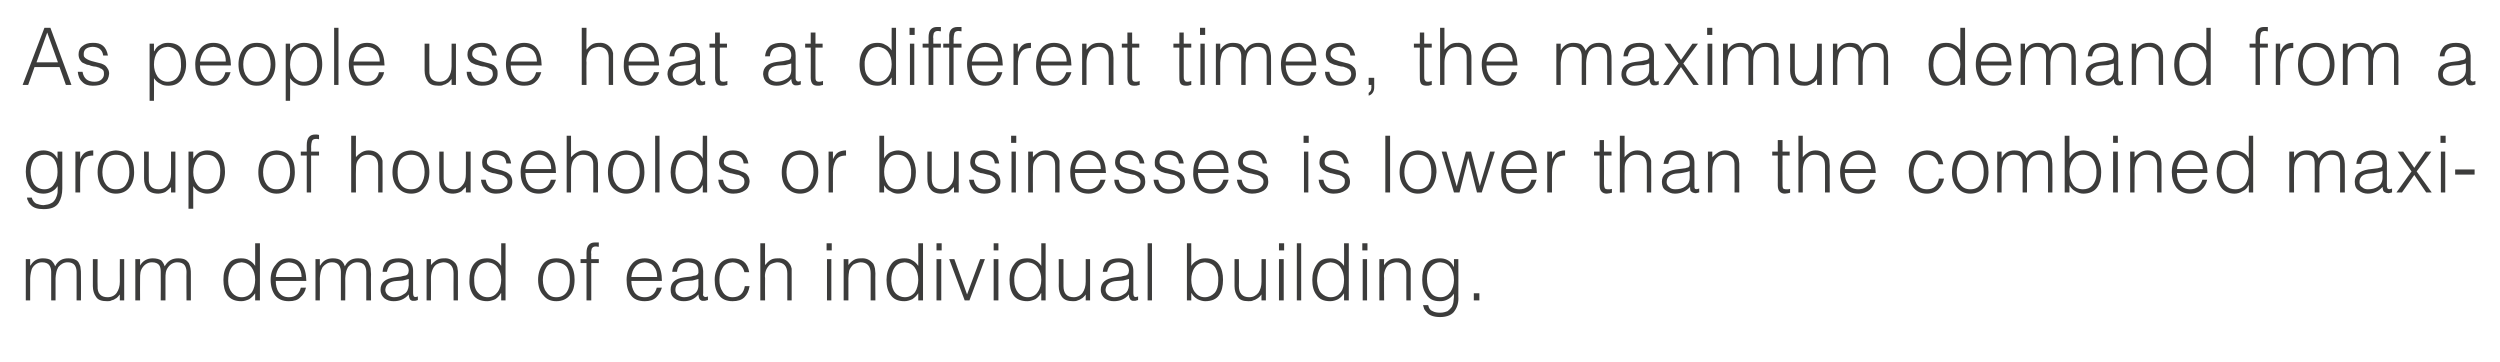 <?xml version="1.0" standalone="no"?>
<!DOCTYPE svg PUBLIC "-//W3C//DTD SVG 1.1//EN" "http://www.w3.org/Graphics/SVG/1.1/DTD/svg11.dtd">
<svg xmlns="http://www.w3.org/2000/svg" version="1.1" width="630px" height="91.3px" viewBox="0 -1 630 91.3" style="top:-1px">
  <desc>As people use heat at different times, the maximum demand from a group of households or businesses is lower than the ...</desc>
  <defs/>
  <g id="Polygon91153">
    <path d="M 7.6 69.1 C 7.6 68.6 7.7 68.2 7.8 67.6 C 7.9 67.1 8 66.7 8.3 66.3 C 8.9 65.5 9.7 65.1 10.6 65.1 C 11.5 65.1 12.1 65.4 12.4 65.8 C 12.7 66.2 12.9 66.8 12.9 67.5 C 12.88 67.54 12.9 74.7 12.9 74.7 L 14 74.7 C 14 74.7 14.02 69.11 14 69.1 C 14 68.6 14.1 68.2 14.2 67.6 C 14.3 67.1 14.5 66.7 14.7 66.3 C 15.4 65.5 16.1 65.1 17.1 65.1 C 17.9 65.1 18.5 65.4 18.8 65.8 C 19.1 66.2 19.3 66.8 19.3 67.5 C 19.29 67.54 19.3 74.7 19.3 74.7 L 20.4 74.7 C 20.4 74.7 20.44 68.15 20.4 68.1 C 20.4 67.6 20.4 67.1 20.3 66.6 C 20.3 66.1 20.1 65.7 19.9 65.3 C 19.7 64.9 19.4 64.6 18.9 64.4 C 18.5 64.2 18 64.1 17.2 64.1 C 15.7 64.1 14.6 64.7 13.9 66.1 C 13.7 65.5 13.3 65 12.9 64.6 C 12.5 64.3 11.8 64.1 10.8 64.1 C 9.4 64.1 8.4 64.7 7.7 65.9 C 7.66 65.9 7.6 65.9 7.6 65.9 L 7.6 64.3 L 6.5 64.3 L 6.5 74.7 L 7.6 74.7 C 7.6 74.7 7.62 69.11 7.6 69.1 Z M 30.2 70 C 30.2 71.1 29.9 72.1 29.4 72.8 C 28.9 73.5 28.1 73.9 27.1 73.9 C 25.4 73.9 24.5 72.9 24.6 71.1 C 24.55 71.12 24.6 64.3 24.6 64.3 L 23.4 64.3 C 23.4 64.3 23.41 71.14 23.4 71.1 C 23.4 72.2 23.7 73.1 24.2 73.8 C 24.7 74.6 25.6 74.9 27 74.9 C 27.4 74.9 27.8 74.9 28.1 74.7 C 28.5 74.6 28.8 74.5 29 74.3 C 29.3 74.2 29.5 74 29.7 73.8 C 29.9 73.6 30 73.4 30.2 73.2 C 30.17 73.24 30.2 74.7 30.2 74.7 L 31.3 74.7 L 31.3 64.3 L 30.2 64.3 C 30.2 64.3 30.17 69.97 30.2 70 Z M 35.3 69.1 C 35.3 68.6 35.3 68.2 35.4 67.6 C 35.5 67.1 35.7 66.7 36 66.3 C 36.6 65.5 37.4 65.1 38.3 65.1 C 39.2 65.1 39.8 65.4 40.1 65.8 C 40.4 66.2 40.5 66.8 40.5 67.5 C 40.54 67.54 40.5 74.7 40.5 74.7 L 41.7 74.7 C 41.7 74.7 41.68 69.11 41.7 69.1 C 41.7 68.6 41.7 68.2 41.8 67.6 C 41.9 67.1 42.1 66.7 42.4 66.3 C 43 65.5 43.8 65.1 44.7 65.1 C 45.6 65.1 46.2 65.4 46.5 65.8 C 46.8 66.2 47 66.8 47 67.5 C 46.95 67.54 47 74.7 47 74.7 L 48.1 74.7 C 48.1 74.7 48.1 68.15 48.1 68.1 C 48.1 67.6 48.1 67.1 48 66.6 C 47.9 66.1 47.8 65.7 47.6 65.3 C 47.3 64.9 47 64.6 46.6 64.4 C 46.2 64.2 45.6 64.1 44.9 64.1 C 43.4 64.1 42.3 64.7 41.5 66.1 C 41.3 65.5 41 65 40.6 64.6 C 40.1 64.3 39.4 64.1 38.5 64.1 C 37.1 64.1 36 64.7 35.3 65.9 C 35.31 65.9 35.3 65.9 35.3 65.9 L 35.3 64.3 L 34.1 64.3 L 34.1 74.7 L 35.3 74.7 C 35.3 74.7 35.27 69.11 35.3 69.1 Z M 64.3 69.5 C 64.3 70.7 64 71.8 63.5 72.6 C 62.9 73.4 62 73.9 60.9 73.9 C 59.9 73.9 59.1 73.5 58.5 72.8 C 57.9 72.1 57.5 71.1 57.5 69.8 C 57.5 68.5 57.7 67.4 58.3 66.5 C 58.9 65.6 59.7 65.2 60.9 65.1 C 62 65.2 62.8 65.6 63.4 66.4 C 64 67.2 64.3 68.3 64.3 69.5 C 64.3 69.5 64.3 69.5 64.3 69.5 Z M 64.3 66 C 63.9 65.4 63.4 64.9 62.8 64.6 C 62.2 64.2 61.5 64.1 60.7 64.1 C 59.2 64.1 58.1 64.6 57.4 65.7 C 56.6 66.7 56.3 68 56.3 69.5 C 56.3 71.1 56.6 72.4 57.3 73.4 C 58.1 74.4 59.2 74.9 60.8 74.9 C 61.5 74.9 62.1 74.7 62.8 74.4 C 63.4 74 63.9 73.5 64.3 72.9 C 64.27 72.86 64.3 72.9 64.3 72.9 L 64.3 74.7 L 65.5 74.7 L 65.5 60.3 L 64.3 60.3 C 64.3 60.3 64.32 66 64.3 66 Z M 69.5 68.8 C 69.6 67.8 69.9 66.9 70.5 66.2 C 71 65.5 71.8 65.2 72.8 65.1 C 73.9 65.2 74.7 65.5 75.2 66.2 C 75.7 66.9 76 67.7 76 68.8 C 76 68.8 69.5 68.8 69.5 68.8 Z M 77.2 69.8 C 77.1 66 75.7 64.1 72.8 64.1 C 71.4 64.1 70.3 64.6 69.5 65.7 C 68.6 66.7 68.2 68 68.2 69.5 C 68.2 71.1 68.6 72.4 69.3 73.4 C 70.1 74.4 71.2 74.9 72.8 74.9 C 74.1 74.9 75.1 74.6 75.7 73.9 C 76.4 73.3 76.9 72.5 77.1 71.5 C 77.1 71.5 75.8 71.5 75.8 71.5 C 75.4 73.1 74.4 73.9 72.8 73.9 C 71.7 73.9 70.9 73.5 70.3 72.7 C 69.7 71.9 69.5 70.9 69.5 69.8 C 69.5 69.8 77.2 69.8 77.2 69.8 Z M 80.6 69.1 C 80.6 68.6 80.7 68.2 80.8 67.6 C 80.9 67.1 81.1 66.7 81.3 66.3 C 82 65.5 82.7 65.1 83.7 65.1 C 84.5 65.1 85.1 65.4 85.4 65.8 C 85.7 66.2 85.9 66.8 85.9 67.5 C 85.89 67.54 85.9 74.7 85.9 74.7 L 87 74.7 C 87 74.7 87.03 69.11 87 69.1 C 87 68.6 87.1 68.2 87.2 67.6 C 87.3 67.1 87.5 66.7 87.7 66.3 C 88.4 65.5 89.1 65.1 90.1 65.1 C 90.9 65.1 91.5 65.4 91.8 65.8 C 92.1 66.2 92.3 66.8 92.3 67.5 C 92.3 67.54 92.3 74.7 92.3 74.7 L 93.5 74.7 C 93.5 74.7 93.45 68.15 93.5 68.1 C 93.5 67.6 93.4 67.1 93.4 66.6 C 93.3 66.1 93.1 65.7 92.9 65.3 C 92.7 64.9 92.4 64.6 92 64.4 C 91.5 64.2 91 64.1 90.2 64.1 C 88.7 64.1 87.6 64.7 86.9 66.1 C 86.7 65.5 86.4 65 85.9 64.6 C 85.5 64.3 84.8 64.1 83.9 64.1 C 82.4 64.1 81.4 64.7 80.7 65.9 C 80.67 65.9 80.6 65.9 80.6 65.9 L 80.6 64.3 L 79.5 64.3 L 79.5 74.7 L 80.6 74.7 C 80.6 74.7 80.63 69.11 80.6 69.1 Z M 103 70.9 C 102.9 71.9 102.6 72.7 101.8 73.1 C 101.1 73.6 100.3 73.9 99.3 73.9 C 98.7 73.9 98.2 73.7 97.8 73.4 C 97.4 73.1 97.1 72.6 97.1 72 C 97.2 70.7 98.1 69.9 100 69.8 C 100.5 69.8 101 69.7 101.5 69.7 C 102 69.6 102.5 69.4 103 69.3 C 103 69.3 103 70.9 103 70.9 Z M 99.4 68.9 C 97.1 69.2 95.9 70.2 95.9 72 C 95.9 73 96.3 73.7 96.9 74.2 C 97.6 74.7 98.3 74.9 99.2 74.9 C 100.7 74.9 102 74.4 103 73.2 C 103 73.6 103.1 73.9 103.2 74.2 C 103.3 74.5 103.5 74.7 103.9 74.8 C 104.1 74.8 104.2 74.8 104.4 74.8 C 104.6 74.8 104.8 74.8 105 74.7 C 105.1 74.7 105.2 74.6 105.3 74.6 C 105.3 74.6 105.3 73.7 105.3 73.7 C 104.8 73.9 104.5 73.9 104.3 73.7 C 104.2 73.6 104.1 73.3 104.1 72.9 C 104.1 72.9 104.1 67.3 104.1 67.3 C 104.1 66.1 103.7 65.3 103.1 64.8 C 102.4 64.3 101.5 64.1 100.5 64.1 C 99.4 64.1 98.4 64.3 97.7 64.8 C 96.9 65.4 96.5 66.3 96.4 67.5 C 96.4 67.5 97.5 67.5 97.5 67.5 C 97.7 66.6 98 66 98.5 65.6 C 99 65.3 99.7 65.1 100.5 65.1 C 101.4 65.2 102 65.4 102.4 65.7 C 102.8 66.1 103 66.6 103 67.2 C 103 67.4 102.9 67.6 102.9 67.8 C 102.8 68 102.7 68.2 102.5 68.3 C 102.3 68.4 102.1 68.5 101.8 68.5 C 101.5 68.6 101.2 68.6 101 68.7 C 101 68.7 99.4 68.9 99.4 68.9 Z M 108.6 69.1 C 108.6 68.4 108.7 67.8 108.9 67.2 C 109.1 66.6 109.4 66.1 109.9 65.7 C 110.4 65.4 110.9 65.2 111.7 65.1 C 113.4 65.1 114.3 66.1 114.3 67.9 C 114.26 67.93 114.3 74.7 114.3 74.7 L 115.4 74.7 C 115.4 74.7 115.4 67.92 115.4 67.9 C 115.4 67.5 115.4 67.1 115.3 66.7 C 115.3 66.3 115.1 65.9 114.9 65.5 C 114.1 64.5 113.1 64 111.9 64.1 C 111.2 64.1 110.6 64.2 110.1 64.5 C 109.6 64.8 109.1 65.2 108.6 65.8 C 108.63 65.78 108.6 64.3 108.6 64.3 L 107.5 64.3 L 107.5 74.7 L 108.6 74.7 C 108.6 74.7 108.63 69.11 108.6 69.1 Z M 126.3 69.5 C 126.3 70.7 126 71.8 125.4 72.6 C 124.8 73.4 124 73.9 122.9 73.9 C 121.9 73.9 121.1 73.5 120.5 72.8 C 119.8 72.1 119.5 71.1 119.5 69.8 C 119.4 68.5 119.7 67.4 120.3 66.5 C 120.8 65.6 121.7 65.2 122.9 65.1 C 124 65.2 124.8 65.6 125.4 66.4 C 126 67.2 126.3 68.3 126.3 69.5 C 126.3 69.5 126.3 69.5 126.3 69.5 Z M 126.3 66 C 125.9 65.4 125.4 64.9 124.8 64.6 C 124.1 64.2 123.4 64.1 122.7 64.1 C 121.2 64.1 120.1 64.6 119.3 65.7 C 118.6 66.7 118.3 68 118.3 69.5 C 118.2 71.1 118.6 72.4 119.3 73.4 C 120 74.4 121.2 74.9 122.8 74.9 C 123.4 74.9 124.1 74.7 124.8 74.4 C 125.4 74 125.9 73.5 126.2 72.9 C 126.23 72.86 126.3 72.9 126.3 72.9 L 126.3 74.7 L 127.4 74.7 L 127.4 60.3 L 126.3 60.3 C 126.3 60.3 126.28 66 126.3 66 Z M 140.2 74.9 C 141.6 74.9 142.8 74.4 143.6 73.4 C 144.4 72.5 144.8 71.2 144.8 69.5 C 144.8 68 144.5 66.7 143.7 65.6 C 142.9 64.6 141.8 64.1 140.2 64.1 C 138.7 64.1 137.5 64.6 136.8 65.6 C 136 66.7 135.6 68 135.6 69.5 C 135.6 71.3 136.1 72.6 137 73.5 C 137.8 74.5 138.9 74.9 140.2 74.9 C 140.2 74.9 140.2 74.9 140.2 74.9 Z M 143.6 69.5 C 143.6 70.7 143.4 71.7 142.9 72.5 C 142.3 73.4 141.4 73.9 140.2 73.9 C 139.1 73.9 138.3 73.5 137.7 72.6 C 137.1 71.9 136.8 70.8 136.8 69.5 C 136.8 68.4 137.1 67.3 137.6 66.5 C 138.1 65.6 139 65.2 140.2 65.1 C 141.4 65.2 142.3 65.6 142.9 66.4 C 143.4 67.2 143.6 68.3 143.6 69.5 C 143.6 69.5 143.6 69.5 143.6 69.5 Z M 147.8 65.3 L 147.8 74.7 L 149 74.7 L 149 65.3 L 150.9 65.3 L 150.9 64.3 L 149 64.3 C 149 64.3 148.96 63.07 149 63.1 C 148.9 62.6 149 62.1 149.1 61.7 C 149.3 61.3 149.6 61.1 150.2 61.1 C 150.4 61.1 150.6 61.2 150.9 61.2 C 150.9 61.2 150.9 60.1 150.9 60.1 C 150.6 60.1 150.3 60.1 149.9 60.1 C 148.5 60.1 147.8 61 147.8 62.7 C 147.81 62.71 147.8 64.3 147.8 64.3 L 146.3 64.3 L 146.3 65.3 L 147.8 65.3 Z M 159.1 68.8 C 159.2 67.8 159.5 66.9 160.1 66.2 C 160.7 65.5 161.4 65.2 162.5 65.1 C 163.5 65.2 164.3 65.5 164.8 66.2 C 165.4 66.9 165.6 67.7 165.6 68.8 C 165.6 68.8 159.1 68.8 159.1 68.8 Z M 166.8 69.8 C 166.8 66 165.3 64.1 162.5 64.1 C 161 64.1 159.9 64.6 159.1 65.7 C 158.3 66.7 157.9 68 157.9 69.5 C 157.9 71.1 158.2 72.4 159 73.4 C 159.7 74.4 160.9 74.9 162.5 74.9 C 163.7 74.9 164.7 74.6 165.4 73.9 C 166 73.3 166.5 72.5 166.8 71.5 C 166.8 71.5 165.5 71.5 165.5 71.5 C 165.1 73.1 164 73.9 162.5 73.9 C 161.3 73.9 160.5 73.5 159.9 72.7 C 159.4 71.9 159.1 70.9 159.1 69.8 C 159.1 69.8 166.8 69.8 166.8 69.8 Z M 176 70.9 C 176 71.9 175.6 72.7 174.9 73.1 C 174.2 73.6 173.3 73.9 172.4 73.9 C 171.8 73.9 171.3 73.7 170.9 73.4 C 170.4 73.1 170.2 72.6 170.2 72 C 170.2 70.7 171.1 69.9 173 69.8 C 173.5 69.8 174 69.7 174.5 69.7 C 175 69.6 175.5 69.4 176 69.3 C 176 69.3 176 70.9 176 70.9 Z M 172.4 68.9 C 170.1 69.2 169 70.2 169 72 C 169 73 169.3 73.7 170 74.2 C 170.6 74.7 171.4 74.9 172.3 74.9 C 173.8 74.9 175 74.4 176 73.2 C 176 73.6 176.1 73.9 176.2 74.2 C 176.3 74.5 176.6 74.7 176.9 74.8 C 177.1 74.8 177.3 74.8 177.5 74.8 C 177.6 74.8 177.8 74.8 178 74.7 C 178.2 74.7 178.3 74.6 178.4 74.6 C 178.4 74.6 178.4 73.7 178.4 73.7 C 177.9 73.9 177.6 73.9 177.4 73.7 C 177.2 73.6 177.1 73.3 177.2 72.9 C 177.2 72.9 177.2 67.3 177.2 67.3 C 177.1 66.1 176.8 65.3 176.1 64.8 C 175.4 64.3 174.6 64.1 173.5 64.1 C 172.4 64.1 171.5 64.3 170.7 64.8 C 170 65.4 169.5 66.3 169.4 67.5 C 169.4 67.5 170.6 67.5 170.6 67.5 C 170.7 66.6 171 66 171.5 65.6 C 172.1 65.3 172.7 65.1 173.5 65.1 C 174.4 65.2 175.1 65.4 175.4 65.7 C 175.8 66.1 176 66.6 176 67.2 C 176 67.4 176 67.6 176 67.8 C 175.9 68 175.8 68.2 175.6 68.3 C 175.4 68.4 175.1 68.5 174.8 68.5 C 174.6 68.6 174.3 68.6 174.1 68.7 C 174.1 68.7 172.4 68.9 172.4 68.9 Z M 188.8 67.6 C 188.4 65.2 187 64.1 184.6 64.1 C 183.2 64.1 182 64.6 181.2 65.7 C 180.5 66.8 180.1 68 180.1 69.5 C 180.1 71.1 180.4 72.4 181.2 73.4 C 181.9 74.4 183.1 74.9 184.6 74.9 C 185.9 74.9 186.9 74.6 187.6 73.9 C 188.3 73.2 188.7 72.3 188.9 71.1 C 188.9 71.1 187.7 71.1 187.7 71.1 C 187.4 72.9 186.4 73.9 184.6 73.9 C 183.5 73.9 182.6 73.4 182.1 72.5 C 181.5 71.6 181.3 70.7 181.3 69.5 C 181.3 68.4 181.5 67.4 182.1 66.5 C 182.6 65.6 183.5 65.2 184.6 65.1 C 186.2 65.2 187.2 66 187.6 67.6 C 187.6 67.6 188.8 67.6 188.8 67.6 Z M 192.8 74.7 C 192.8 74.7 192.76 69.11 192.8 69.1 C 192.7 68.4 192.8 67.8 193 67.2 C 193.2 66.6 193.6 66.1 194 65.7 C 194.5 65.4 195.1 65.2 195.8 65.1 C 197.5 65.1 198.4 66.1 198.4 67.9 C 198.38 67.93 198.4 74.7 198.4 74.7 L 199.5 74.7 C 199.5 74.7 199.52 67.92 199.5 67.9 C 199.5 67.5 199.5 67.1 199.5 66.7 C 199.4 66.3 199.3 65.9 199 65.5 C 198.3 64.5 197.3 64 196 64.1 C 195.3 64.1 194.7 64.2 194.2 64.5 C 193.7 64.8 193.2 65.3 192.8 65.8 C 192.76 65.79 192.8 60.3 192.8 60.3 L 191.6 60.3 L 191.6 74.7 L 192.8 74.7 Z M 209.5 74.7 L 209.5 64.3 L 208.4 64.3 L 208.4 74.7 L 209.5 74.7 Z M 209.6 62.1 L 209.6 60.3 L 208.3 60.3 L 208.3 62.1 L 209.6 62.1 Z M 213.8 69.1 C 213.8 68.4 213.9 67.8 214 67.2 C 214.2 66.6 214.6 66.1 215 65.7 C 215.5 65.4 216.1 65.2 216.8 65.1 C 218.6 65.1 219.4 66.1 219.4 67.9 C 219.41 67.93 219.4 74.7 219.4 74.7 L 220.6 74.7 C 220.6 74.7 220.55 67.92 220.6 67.9 C 220.6 67.5 220.5 67.1 220.5 66.7 C 220.4 66.3 220.3 65.9 220.1 65.5 C 219.3 64.5 218.3 64 217 64.1 C 216.3 64.1 215.7 64.2 215.2 64.5 C 214.7 64.8 214.2 65.2 213.8 65.8 C 213.78 65.78 213.8 64.3 213.8 64.3 L 212.6 64.3 L 212.6 74.7 L 213.8 74.7 C 213.8 74.7 213.78 69.11 213.8 69.1 Z M 231.4 69.5 C 231.4 70.7 231.1 71.8 230.6 72.6 C 230 73.4 229.1 73.9 228 73.9 C 227.1 73.9 226.2 73.5 225.6 72.8 C 225 72.1 224.7 71.1 224.6 69.8 C 224.6 68.5 224.8 67.4 225.4 66.5 C 226 65.6 226.8 65.2 228 65.1 C 229.1 65.2 229.9 65.6 230.5 66.4 C 231.1 67.2 231.4 68.3 231.4 69.5 C 231.4 69.5 231.4 69.5 231.4 69.5 Z M 231.4 66 C 231 65.4 230.5 64.9 229.9 64.6 C 229.3 64.2 228.6 64.1 227.9 64.1 C 226.3 64.1 225.2 64.6 224.5 65.7 C 223.8 66.7 223.4 68 223.4 69.5 C 223.4 71.1 223.7 72.4 224.5 73.4 C 225.2 74.4 226.3 74.9 227.9 74.9 C 228.6 74.9 229.2 74.7 229.9 74.4 C 230.5 74 231 73.5 231.4 72.9 C 231.38 72.86 231.4 72.9 231.4 72.9 L 231.4 74.7 L 232.6 74.7 L 232.6 60.3 L 231.4 60.3 C 231.4 60.3 231.43 66 231.4 66 Z M 237.2 74.7 L 237.2 64.3 L 236 64.3 L 236 74.7 L 237.2 74.7 Z M 237.3 62.1 L 237.3 60.3 L 236 60.3 L 236 62.1 L 237.3 62.1 Z M 243.1 74.7 L 244.3 74.7 L 248.2 64.3 L 247 64.3 L 243.7 73.2 L 240.5 64.3 L 239.2 64.3 L 243.1 74.7 Z M 251.6 74.7 L 251.6 64.3 L 250.4 64.3 L 250.4 74.7 L 251.6 74.7 Z M 251.6 62.1 L 251.6 60.3 L 250.4 60.3 L 250.4 62.1 L 251.6 62.1 Z M 262.4 69.5 C 262.4 70.7 262.1 71.8 261.5 72.6 C 261 73.4 260.1 73.9 259 73.9 C 258 73.9 257.2 73.5 256.6 72.8 C 256 72.1 255.6 71.1 255.6 69.8 C 255.5 68.5 255.8 67.4 256.4 66.5 C 256.9 65.6 257.8 65.2 259 65.1 C 260.1 65.2 260.9 65.6 261.5 66.4 C 262.1 67.2 262.4 68.3 262.4 69.5 C 262.4 69.5 262.4 69.5 262.4 69.5 Z M 262.4 66 C 262 65.4 261.5 64.9 260.9 64.6 C 260.2 64.2 259.6 64.1 258.8 64.1 C 257.3 64.1 256.2 64.6 255.5 65.7 C 254.7 66.7 254.4 68 254.4 69.5 C 254.4 71.1 254.7 72.4 255.4 73.4 C 256.1 74.4 257.3 74.9 258.9 74.9 C 259.5 74.9 260.2 74.7 260.9 74.4 C 261.5 74 262 73.5 262.3 72.9 C 262.35 72.86 262.4 72.9 262.4 72.9 L 262.4 74.7 L 263.5 74.7 L 263.5 60.3 L 262.4 60.3 C 262.4 60.3 262.39 66 262.4 66 Z M 273.6 70 C 273.6 71.1 273.3 72.1 272.8 72.8 C 272.3 73.5 271.5 73.9 270.6 73.9 C 268.8 73.9 268 72.9 268 71.1 C 267.98 71.12 268 64.3 268 64.3 L 266.8 64.3 C 266.8 64.3 266.84 71.14 266.8 71.1 C 266.8 72.2 267.1 73.1 267.6 73.8 C 268.2 74.6 269.1 74.9 270.4 74.9 C 270.8 74.9 271.2 74.9 271.6 74.7 C 271.9 74.6 272.2 74.5 272.4 74.3 C 272.7 74.2 272.9 74 273.1 73.8 C 273.3 73.6 273.5 73.4 273.6 73.2 C 273.6 73.24 273.6 74.7 273.6 74.7 L 274.7 74.7 L 274.7 64.3 L 273.6 64.3 C 273.6 64.3 273.6 69.97 273.6 70 Z M 284.5 70.9 C 284.4 71.9 284.1 72.7 283.3 73.1 C 282.6 73.6 281.8 73.9 280.8 73.9 C 280.2 73.9 279.7 73.7 279.3 73.4 C 278.9 73.1 278.6 72.6 278.6 72 C 278.7 70.7 279.6 69.9 281.5 69.8 C 282 69.8 282.5 69.7 283 69.7 C 283.5 69.6 284 69.4 284.5 69.3 C 284.5 69.3 284.5 70.9 284.5 70.9 Z M 280.9 68.9 C 278.6 69.2 277.4 70.2 277.4 72 C 277.4 73 277.8 73.7 278.4 74.2 C 279.1 74.7 279.8 74.9 280.7 74.9 C 282.2 74.9 283.5 74.4 284.5 73.2 C 284.5 73.6 284.5 73.9 284.7 74.2 C 284.8 74.5 285 74.7 285.4 74.8 C 285.6 74.8 285.7 74.8 285.9 74.8 C 286.1 74.8 286.3 74.8 286.4 74.7 C 286.6 74.7 286.7 74.6 286.8 74.6 C 286.8 74.6 286.8 73.7 286.8 73.7 C 286.3 73.9 286 73.9 285.8 73.7 C 285.7 73.6 285.6 73.3 285.6 72.9 C 285.6 72.9 285.6 67.3 285.6 67.3 C 285.6 66.1 285.2 65.3 284.6 64.8 C 283.9 64.3 283 64.1 282 64.1 C 280.9 64.1 279.9 64.3 279.2 64.8 C 278.4 65.4 278 66.3 277.9 67.5 C 277.9 67.5 279 67.5 279 67.5 C 279.2 66.6 279.5 66 280 65.6 C 280.5 65.3 281.2 65.1 282 65.1 C 282.9 65.2 283.5 65.4 283.9 65.7 C 284.3 66.1 284.5 66.6 284.5 67.2 C 284.5 67.4 284.4 67.6 284.4 67.8 C 284.3 68 284.2 68.2 284 68.3 C 283.8 68.4 283.6 68.5 283.3 68.5 C 283 68.6 282.7 68.6 282.5 68.7 C 282.5 68.7 280.9 68.9 280.9 68.9 Z M 290.3 74.7 L 290.3 60.3 L 289.2 60.3 L 289.2 74.7 L 290.3 74.7 Z M 300.2 69.5 C 300.2 68.3 300.5 67.2 301.1 66.4 C 301.7 65.6 302.5 65.2 303.6 65.1 C 304.8 65.2 305.7 65.6 306.3 66.5 C 306.8 67.4 307.1 68.5 307 69.8 C 307 71.1 306.7 72.1 306.1 72.8 C 305.4 73.5 304.6 73.9 303.6 73.9 C 302.5 73.9 301.7 73.4 301.1 72.6 C 300.5 71.8 300.2 70.7 300.2 69.5 C 300.2 69.5 300.2 69.5 300.2 69.5 Z M 300.2 72.9 C 300.2 72.9 300.26 72.86 300.3 72.9 C 300.6 73.5 301.1 74 301.8 74.4 C 302.4 74.7 303.1 74.9 303.7 74.9 C 305.3 74.9 306.5 74.4 307.2 73.4 C 307.9 72.4 308.2 71.1 308.2 69.5 C 308.2 68 307.9 66.7 307.2 65.7 C 306.4 64.6 305.3 64.1 303.8 64.1 C 303.1 64.1 302.4 64.2 301.8 64.6 C 301.1 64.9 300.6 65.4 300.2 66 C 300.22 66 300.2 60.3 300.2 60.3 L 299.1 60.3 L 299.1 74.7 L 300.2 74.7 L 300.2 72.9 Z M 317.9 70 C 317.9 71.1 317.6 72.1 317.1 72.8 C 316.5 73.5 315.8 73.9 314.8 73.9 C 313.1 73.9 312.2 72.9 312.2 71.1 C 312.25 71.12 312.2 64.3 312.2 64.3 L 311.1 64.3 C 311.1 64.3 311.1 71.14 311.1 71.1 C 311.1 72.2 311.4 73.1 311.9 73.8 C 312.4 74.6 313.3 74.9 314.6 74.9 C 315.1 74.9 315.5 74.9 315.8 74.7 C 316.2 74.6 316.4 74.5 316.7 74.3 C 316.9 74.2 317.2 74 317.4 73.8 C 317.6 73.6 317.7 73.4 317.9 73.2 C 317.87 73.24 317.9 74.7 317.9 74.7 L 319 74.7 L 319 64.3 L 317.9 64.3 C 317.9 64.3 317.87 69.97 317.9 70 Z M 323.5 74.7 L 323.5 64.3 L 322.3 64.3 L 322.3 74.7 L 323.5 74.7 Z M 323.6 62.1 L 323.6 60.3 L 322.3 60.3 L 322.3 62.1 L 323.6 62.1 Z M 327.9 74.7 L 327.9 60.3 L 326.8 60.3 L 326.8 74.7 L 327.9 74.7 Z M 338.7 69.5 C 338.7 70.7 338.5 71.8 337.9 72.6 C 337.3 73.4 336.5 73.9 335.3 73.9 C 334.4 73.9 333.6 73.5 332.9 72.8 C 332.3 72.1 332 71.1 331.9 69.8 C 331.9 68.5 332.2 67.4 332.7 66.5 C 333.3 65.6 334.2 65.2 335.3 65.1 C 336.4 65.2 337.3 65.6 337.8 66.4 C 338.4 67.2 338.7 68.3 338.7 69.5 C 338.7 69.5 338.7 69.5 338.7 69.5 Z M 338.7 66 C 338.3 65.4 337.8 64.9 337.2 64.6 C 336.6 64.2 335.9 64.1 335.2 64.1 C 333.6 64.1 332.5 64.6 331.8 65.7 C 331.1 66.7 330.7 68 330.7 69.5 C 330.7 71.1 331 72.4 331.8 73.4 C 332.5 74.4 333.6 74.9 335.2 74.9 C 335.9 74.9 336.6 74.7 337.2 74.4 C 337.9 74 338.3 73.5 338.7 72.9 C 338.69 72.86 338.7 72.9 338.7 72.9 L 338.7 74.7 L 339.9 74.7 L 339.9 60.3 L 338.7 60.3 C 338.7 60.3 338.74 66 338.7 66 Z M 344.5 74.7 L 344.5 64.3 L 343.4 64.3 L 343.4 74.7 L 344.5 74.7 Z M 344.6 62.1 L 344.6 60.3 L 343.3 60.3 L 343.3 62.1 L 344.6 62.1 Z M 348.8 69.1 C 348.7 68.4 348.8 67.8 349 67.2 C 349.2 66.6 349.5 66.1 350 65.7 C 350.5 65.4 351.1 65.2 351.8 65.1 C 353.5 65.1 354.4 66.1 354.4 67.9 C 354.37 67.93 354.4 74.7 354.4 74.7 L 355.5 74.7 C 355.5 74.7 355.52 67.92 355.5 67.9 C 355.5 67.5 355.5 67.1 355.5 66.7 C 355.4 66.3 355.3 65.9 355 65.5 C 354.3 64.5 353.2 64 352 64.1 C 351.3 64.1 350.7 64.2 350.2 64.5 C 349.7 64.8 349.2 65.2 348.8 65.8 C 348.75 65.78 348.8 64.3 348.8 64.3 L 347.6 64.3 L 347.6 74.7 L 348.8 74.7 C 348.8 74.7 348.75 69.11 348.8 69.1 Z M 366.4 69.6 C 366.4 70.7 366.1 71.7 365.5 72.6 C 364.9 73.4 364.1 73.9 363 73.9 C 361.8 73.9 360.9 73.4 360.4 72.5 C 359.8 71.6 359.6 70.5 359.6 69.2 C 359.6 67.9 360 66.9 360.6 66.2 C 361.2 65.5 362 65.1 363 65.1 C 364.1 65.2 365 65.6 365.5 66.4 C 366.1 67.2 366.4 68.3 366.4 69.6 C 366.4 69.6 366.4 69.6 366.4 69.6 Z M 366.4 66.2 C 366.4 66.2 366.35 66.17 366.3 66.2 C 366 65.5 365.5 64.9 364.9 64.6 C 364.2 64.2 363.5 64.1 362.9 64.1 C 361.3 64.1 360.1 64.6 359.4 65.6 C 358.7 66.6 358.4 67.9 358.4 69.5 C 358.4 71 358.7 72.2 359.5 73.3 C 360.2 74.4 361.3 74.9 362.8 74.9 C 363.6 74.9 364.2 74.8 364.9 74.4 C 365.5 74.1 366 73.6 366.4 73 C 366.4 73.6 366.4 74.2 366.3 74.7 C 366.3 75.3 366.1 75.8 365.9 76.3 C 365.6 76.7 365.2 77.1 364.8 77.4 C 364.3 77.6 363.7 77.8 362.9 77.8 C 362.2 77.8 361.5 77.7 361 77.4 C 360.4 77.2 360.1 76.7 359.9 75.9 C 359.9 75.9 358.6 75.9 358.6 75.9 C 358.7 76.2 358.8 76.5 358.9 76.9 C 359.1 77.2 359.3 77.5 359.7 77.9 C 360.3 78.5 361.4 78.9 362.9 78.9 C 364.7 78.9 366 78.3 366.6 77.3 C 367.3 76.3 367.6 75.1 367.5 73.7 C 367.54 73.67 367.5 64.3 367.5 64.3 L 366.4 64.3 L 366.4 66.2 Z M 372.8 74.7 L 372.8 72.9 L 371.4 72.9 L 371.4 74.7 L 372.8 74.7 Z " stroke="none" fill="#3c3c3b"/>
  </g>
  <g id="Polygon91152">
    <path d="M 14.5 42.4 C 14.5 43.6 14.2 44.6 13.6 45.4 C 13.1 46.3 12.2 46.7 11.2 46.7 C 10 46.7 9.1 46.2 8.5 45.3 C 8 44.5 7.7 43.4 7.7 42 C 7.8 40.7 8.1 39.7 8.7 39 C 9.4 38.3 10.2 38 11.2 38 C 12.3 38 13.1 38.4 13.7 39.2 C 14.3 40.1 14.5 41.1 14.5 42.4 C 14.5 42.4 14.5 42.4 14.5 42.4 Z M 14.5 39 C 14.5 39 14.49 39.02 14.5 39 C 14.1 38.3 13.7 37.8 13 37.4 C 12.4 37.1 11.7 36.9 11 36.9 C 9.4 36.9 8.3 37.5 7.6 38.5 C 6.8 39.5 6.5 40.8 6.5 42.3 C 6.5 43.8 6.9 45.1 7.6 46.1 C 8.3 47.2 9.4 47.8 11 47.8 C 11.7 47.8 12.4 47.6 13 47.3 C 13.6 47 14.2 46.5 14.5 45.9 C 14.6 46.5 14.5 47 14.5 47.6 C 14.4 48.2 14.2 48.7 14 49.1 C 13.7 49.6 13.4 50 12.9 50.2 C 12.4 50.5 11.8 50.6 11 50.7 C 10.3 50.7 9.7 50.5 9.1 50.3 C 8.6 50 8.2 49.5 8 48.8 C 8 48.8 6.8 48.8 6.8 48.8 C 6.8 49.1 6.9 49.4 7.1 49.7 C 7.2 50.1 7.5 50.4 7.8 50.7 C 8.5 51.4 9.5 51.7 11 51.7 C 12.9 51.7 14.1 51.2 14.8 50.1 C 15.4 49.1 15.7 47.9 15.7 46.5 C 15.69 46.52 15.7 37.2 15.7 37.2 L 14.5 37.2 L 14.5 39 Z M 20.2 42.5 C 20.2 41.3 20.4 40.3 20.9 39.4 C 21.3 38.6 22.2 38.2 23.5 38.2 C 23.5 38.2 23.5 36.9 23.5 36.9 C 22.7 36.9 22 37.1 21.5 37.4 C 21 37.7 20.5 38.3 20.2 39.1 C 20.23 39.13 20.2 39.1 20.2 39.1 L 20.2 37.2 L 19 37.2 L 19 47.5 L 20.2 47.5 C 20.2 47.5 20.19 42.46 20.2 42.5 Z M 29.2 47.8 C 30.6 47.8 31.8 47.3 32.6 46.3 C 33.4 45.3 33.8 44 33.8 42.4 C 33.8 40.8 33.5 39.5 32.7 38.5 C 31.9 37.5 30.8 37 29.2 36.9 C 27.7 37 26.5 37.5 25.8 38.5 C 25 39.5 24.6 40.8 24.6 42.4 C 24.6 44.1 25.1 45.5 26 46.4 C 26.8 47.3 27.9 47.8 29.2 47.8 C 29.2 47.8 29.2 47.8 29.2 47.8 Z M 32.6 42.4 C 32.6 43.5 32.4 44.5 31.8 45.4 C 31.3 46.3 30.4 46.7 29.2 46.7 C 28.1 46.7 27.3 46.3 26.7 45.5 C 26.1 44.7 25.8 43.7 25.8 42.4 C 25.8 41.2 26.1 40.2 26.6 39.3 C 27.1 38.5 28 38 29.2 38 C 30.4 38 31.3 38.4 31.8 39.2 C 32.4 40.1 32.6 41.1 32.6 42.4 C 32.6 42.4 32.6 42.4 32.6 42.4 Z M 43.1 42.8 C 43.1 44 42.8 44.9 42.3 45.6 C 41.8 46.3 41 46.7 40 46.7 C 38.3 46.7 37.4 45.8 37.5 44 C 37.47 43.97 37.5 37.2 37.5 37.2 L 36.3 37.2 C 36.3 37.2 36.33 43.99 36.3 44 C 36.3 45.1 36.6 46 37.1 46.7 C 37.6 47.4 38.6 47.8 39.9 47.8 C 40.3 47.8 40.7 47.7 41.1 47.6 C 41.4 47.5 41.7 47.4 41.9 47.2 C 42.2 47 42.4 46.8 42.6 46.6 C 42.8 46.4 43 46.3 43.1 46.1 C 43.09 46.09 43.1 47.5 43.1 47.5 L 44.2 47.5 L 44.2 37.2 L 43.1 37.2 C 43.1 37.2 43.09 42.82 43.1 42.8 Z M 48.7 42.4 C 48.7 41.1 49 40.1 49.6 39.2 C 50.1 38.4 51 38 52.1 38 C 53.1 38 53.9 38.3 54.5 39 C 55.1 39.7 55.5 40.7 55.5 42 C 55.5 43.4 55.3 44.5 54.7 45.3 C 54.1 46.2 53.3 46.7 52.1 46.7 C 51 46.7 50.2 46.3 49.6 45.4 C 49 44.6 48.7 43.6 48.7 42.4 C 48.7 42.4 48.7 42.4 48.7 42.4 Z M 48.7 45.9 C 49.1 46.5 49.6 47 50.2 47.3 C 50.9 47.6 51.5 47.8 52.2 47.8 C 53.8 47.8 54.9 47.2 55.6 46.1 C 56.3 45.1 56.7 43.8 56.7 42.3 C 56.7 40.8 56.4 39.5 55.7 38.5 C 55 37.5 53.8 36.9 52.2 36.9 C 51.5 36.9 50.9 37.1 50.2 37.4 C 49.6 37.8 49.1 38.3 48.7 39 C 48.72 39.01 48.7 39 48.7 39 L 48.7 37.2 L 47.5 37.2 L 47.5 51.6 L 48.7 51.6 C 48.7 51.6 48.68 45.87 48.7 45.9 Z M 69.7 47.8 C 71.1 47.8 72.3 47.3 73.1 46.3 C 73.9 45.3 74.3 44 74.3 42.4 C 74.3 40.8 74 39.5 73.2 38.5 C 72.4 37.5 71.3 37 69.7 36.9 C 68.2 37 67 37.5 66.2 38.5 C 65.5 39.5 65.1 40.8 65.1 42.4 C 65.1 44.1 65.5 45.5 66.4 46.4 C 67.3 47.3 68.4 47.8 69.7 47.8 C 69.7 47.8 69.7 47.8 69.7 47.8 Z M 73.1 42.4 C 73.1 43.5 72.8 44.5 72.3 45.4 C 71.8 46.3 70.9 46.7 69.7 46.7 C 68.6 46.7 67.8 46.3 67.2 45.5 C 66.6 44.7 66.3 43.7 66.3 42.4 C 66.3 41.2 66.6 40.2 67.1 39.3 C 67.6 38.5 68.5 38 69.7 38 C 70.9 38 71.8 38.4 72.3 39.2 C 72.9 40.1 73.1 41.1 73.1 42.4 C 73.1 42.4 73.1 42.4 73.1 42.4 Z M 77.3 38.2 L 77.3 47.5 L 78.4 47.5 L 78.4 38.2 L 80.4 38.2 L 80.4 37.2 L 78.4 37.2 C 78.4 37.2 78.44 35.92 78.4 35.9 C 78.4 35.4 78.5 35 78.6 34.6 C 78.7 34.2 79.1 34 79.7 34 C 79.9 34 80.1 34 80.4 34.1 C 80.4 34.1 80.4 33 80.4 33 C 80.1 32.9 79.8 32.9 79.4 32.9 C 78 32.9 77.3 33.8 77.3 35.6 C 77.3 35.56 77.3 37.2 77.3 37.2 L 75.8 37.2 L 75.8 38.2 L 77.3 38.2 Z M 89.7 47.5 C 89.7 47.5 89.66 41.96 89.7 42 C 89.7 41.3 89.7 40.6 89.9 40 C 90.1 39.4 90.5 39 90.9 38.6 C 91.4 38.2 92 38 92.7 38 C 94.4 38 95.3 38.9 95.3 40.8 C 95.29 40.78 95.3 47.5 95.3 47.5 L 96.4 47.5 C 96.4 47.5 96.43 40.77 96.4 40.8 C 96.4 40.3 96.4 39.9 96.4 39.5 C 96.3 39.1 96.2 38.8 95.9 38.4 C 95.2 37.4 94.2 36.9 92.9 36.9 C 92.2 36.9 91.6 37.1 91.1 37.4 C 90.6 37.7 90.1 38.1 89.7 38.6 C 89.66 38.64 89.7 33.2 89.7 33.2 L 88.5 33.2 L 88.5 47.5 L 89.7 47.5 Z M 103.6 47.8 C 105 47.8 106.1 47.3 106.9 46.3 C 107.8 45.3 108.2 44 108.2 42.4 C 108.2 40.8 107.8 39.5 107 38.5 C 106.3 37.5 105.1 37 103.6 36.9 C 102 37 100.9 37.5 100.1 38.5 C 99.3 39.5 98.9 40.8 98.9 42.4 C 98.9 44.1 99.4 45.5 100.3 46.4 C 101.2 47.3 102.2 47.8 103.6 47.8 C 103.6 47.8 103.6 47.8 103.6 47.8 Z M 107 42.4 C 107 43.5 106.7 44.5 106.2 45.4 C 105.6 46.3 104.8 46.7 103.6 46.7 C 102.4 46.7 101.6 46.3 101 45.5 C 100.4 44.7 100.2 43.7 100.2 42.4 C 100.2 41.2 100.4 40.2 100.9 39.3 C 101.5 38.5 102.3 38 103.6 38 C 104.8 38 105.7 38.4 106.2 39.2 C 106.7 40.1 107 41.1 107 42.4 C 107 42.4 107 42.4 107 42.4 Z M 117.4 42.8 C 117.4 44 117.2 44.9 116.6 45.6 C 116.1 46.3 115.4 46.7 114.4 46.7 C 112.6 46.7 111.8 45.8 111.8 44 C 111.81 43.97 111.8 37.2 111.8 37.2 L 110.7 37.2 C 110.7 37.2 110.67 43.99 110.7 44 C 110.7 45.1 110.9 46 111.5 46.7 C 112 47.4 112.9 47.8 114.2 47.8 C 114.7 47.8 115 47.7 115.4 47.6 C 115.7 47.5 116 47.4 116.3 47.2 C 116.5 47 116.7 46.8 116.9 46.6 C 117.1 46.4 117.3 46.3 117.4 46.1 C 117.43 46.09 117.4 47.5 117.4 47.5 L 118.6 47.5 L 118.6 37.2 L 117.4 37.2 C 117.4 37.2 117.43 42.82 117.4 42.8 Z M 121.2 44.3 C 121.3 45.3 121.7 46.1 122.3 46.8 C 122.9 47.4 123.8 47.8 125 47.8 C 126.2 47.8 127.2 47.5 128 47 C 128.7 46.5 129.1 45.8 129.1 44.8 C 129.1 44.3 129 43.9 128.8 43.5 C 128.7 43.2 128.4 42.9 128.1 42.7 C 127.8 42.5 127.5 42.3 127.1 42.2 C 126.7 42 126.3 41.9 125.9 41.8 C 125.1 41.6 124.3 41.4 123.7 41.1 C 123.4 41 123.2 40.8 123 40.6 C 122.8 40.4 122.7 40.1 122.7 39.8 C 122.7 38.6 123.5 38 124.9 38 C 125.7 38 126.3 38.2 126.8 38.5 C 127.3 38.8 127.5 39.4 127.6 40.2 C 127.6 40.2 128.8 40.2 128.8 40.2 C 128.5 38 127.2 36.9 125 36.9 C 123.9 36.9 123 37.2 122.4 37.7 C 121.8 38.3 121.5 39 121.5 39.9 C 121.5 40.4 121.6 40.8 121.7 41.1 C 121.9 41.4 122.2 41.7 122.5 41.9 C 122.8 42.1 123.1 42.3 123.5 42.4 C 123.7 42.5 123.9 42.5 124.1 42.6 C 124.3 42.6 124.5 42.7 124.7 42.7 C 125.1 42.8 125.5 42.9 125.9 43 C 126.1 43 126.2 43.1 126.4 43.1 C 126.6 43.2 126.8 43.3 126.9 43.3 C 127.2 43.5 127.4 43.7 127.6 43.9 C 127.8 44.1 127.9 44.4 127.9 44.8 C 127.9 45.3 127.7 45.8 127.3 46.1 C 126.9 46.5 126.2 46.7 125.4 46.7 C 123.7 46.8 122.7 46 122.4 44.3 C 122.4 44.3 121.2 44.3 121.2 44.3 Z M 132.4 41.6 C 132.5 40.6 132.8 39.8 133.4 39.1 C 134 38.4 134.7 38 135.8 38 C 136.8 38 137.6 38.4 138.1 39.1 C 138.7 39.7 138.9 40.6 138.9 41.6 C 138.9 41.6 132.4 41.6 132.4 41.6 Z M 140.1 42.6 C 140.1 38.9 138.6 37 135.8 36.9 C 134.3 37 133.2 37.5 132.4 38.5 C 131.6 39.5 131.2 40.8 131.2 42.4 C 131.2 43.9 131.5 45.2 132.3 46.2 C 133 47.2 134.2 47.8 135.8 47.8 C 137 47.8 138 47.4 138.7 46.8 C 139.3 46.2 139.8 45.3 140.1 44.3 C 140.1 44.3 138.8 44.3 138.8 44.3 C 138.4 45.9 137.3 46.7 135.8 46.7 C 134.6 46.7 133.8 46.3 133.2 45.5 C 132.7 44.7 132.4 43.8 132.4 42.6 C 132.4 42.6 140.1 42.6 140.1 42.6 Z M 143.9 47.5 C 143.9 47.5 143.91 41.96 143.9 42 C 143.9 41.3 144 40.6 144.2 40 C 144.4 39.4 144.7 39 145.2 38.6 C 145.6 38.2 146.2 38 146.9 38 C 148.7 38 149.6 38.9 149.5 40.8 C 149.53 40.78 149.5 47.5 149.5 47.5 L 150.7 47.5 C 150.7 47.5 150.68 40.77 150.7 40.8 C 150.7 40.3 150.7 39.9 150.6 39.5 C 150.6 39.1 150.4 38.8 150.2 38.4 C 149.4 37.4 148.4 36.9 147.1 36.9 C 146.5 36.9 145.9 37.1 145.4 37.4 C 144.8 37.7 144.4 38.1 143.9 38.6 C 143.91 38.64 143.9 33.2 143.9 33.2 L 142.8 33.2 L 142.8 47.5 L 143.9 47.5 Z M 157.8 47.8 C 159.2 47.8 160.4 47.3 161.2 46.3 C 162 45.3 162.4 44 162.4 42.4 C 162.4 40.8 162.1 39.5 161.3 38.5 C 160.5 37.5 159.4 37 157.8 36.9 C 156.3 37 155.1 37.5 154.3 38.5 C 153.6 39.5 153.2 40.8 153.2 42.4 C 153.2 44.1 153.6 45.5 154.5 46.4 C 155.4 47.3 156.5 47.8 157.8 47.8 C 157.8 47.8 157.8 47.8 157.8 47.8 Z M 161.2 42.4 C 161.2 43.5 160.9 44.5 160.4 45.4 C 159.9 46.3 159 46.7 157.8 46.7 C 156.7 46.7 155.9 46.3 155.3 45.5 C 154.7 44.7 154.4 43.7 154.4 42.4 C 154.4 41.2 154.7 40.2 155.2 39.3 C 155.7 38.5 156.6 38 157.8 38 C 159 38 159.9 38.4 160.4 39.2 C 161 40.1 161.2 41.1 161.2 42.4 C 161.2 42.4 161.2 42.4 161.2 42.4 Z M 166.2 47.5 L 166.2 33.2 L 165.1 33.2 L 165.1 47.5 L 166.2 47.5 Z M 177.1 42.3 C 177.1 43.6 176.8 44.6 176.2 45.5 C 175.6 46.3 174.8 46.7 173.7 46.7 C 172.7 46.7 171.9 46.4 171.2 45.7 C 170.6 45 170.3 44 170.2 42.7 C 170.2 41.4 170.5 40.2 171 39.3 C 171.6 38.5 172.5 38 173.7 38 C 174.7 38 175.6 38.4 176.2 39.3 C 176.8 40.1 177.1 41.1 177.1 42.3 C 177.1 42.3 177.1 42.3 177.1 42.3 Z M 177.1 38.9 C 176.7 38.2 176.2 37.7 175.5 37.4 C 174.9 37.1 174.2 36.9 173.5 36.9 C 172 37 170.8 37.5 170.1 38.5 C 169.4 39.6 169 40.9 169 42.4 C 169 43.9 169.4 45.2 170.1 46.2 C 170.8 47.2 172 47.8 173.5 47.8 C 174.2 47.8 174.9 47.6 175.5 47.2 C 176.2 46.9 176.7 46.4 177 45.7 C 177.01 45.71 177.1 45.7 177.1 45.7 L 177.1 47.5 L 178.2 47.5 L 178.2 33.2 L 177.1 33.2 C 177.1 33.2 177.05 38.85 177.1 38.9 Z M 181 44.3 C 181.1 45.3 181.4 46.1 182.1 46.8 C 182.7 47.4 183.6 47.8 184.8 47.8 C 186 47.8 187 47.5 187.7 47 C 188.5 46.5 188.8 45.8 188.9 44.8 C 188.9 44.3 188.8 43.9 188.6 43.5 C 188.4 43.2 188.2 42.9 187.9 42.7 C 187.6 42.5 187.2 42.3 186.8 42.2 C 186.5 42 186.1 41.9 185.7 41.8 C 184.8 41.6 184.1 41.4 183.5 41.1 C 183.2 41 182.9 40.8 182.7 40.6 C 182.5 40.4 182.4 40.1 182.4 39.8 C 182.5 38.6 183.2 38 184.7 38 C 185.4 38 186 38.2 186.5 38.5 C 187 38.8 187.3 39.4 187.4 40.2 C 187.4 40.2 188.6 40.2 188.6 40.2 C 188.2 38 187 36.9 184.7 36.9 C 183.6 36.9 182.8 37.2 182.2 37.7 C 181.5 38.3 181.2 39 181.2 39.9 C 181.2 40.4 181.3 40.8 181.5 41.1 C 181.7 41.4 181.9 41.7 182.2 41.9 C 182.6 42.1 182.9 42.3 183.3 42.4 C 183.5 42.5 183.7 42.5 183.9 42.6 C 184 42.6 184.2 42.7 184.4 42.7 C 184.8 42.8 185.2 42.9 185.6 43 C 185.8 43 186 43.1 186.2 43.1 C 186.4 43.2 186.5 43.3 186.6 43.3 C 187 43.5 187.2 43.7 187.4 43.9 C 187.5 44.1 187.6 44.4 187.6 44.8 C 187.6 45.3 187.4 45.8 187 46.1 C 186.6 46.5 186 46.7 185.2 46.7 C 183.5 46.8 182.5 46 182.2 44.3 C 182.2 44.3 181 44.3 181 44.3 Z M 201.6 47.8 C 203 47.8 204.1 47.3 205 46.3 C 205.8 45.3 206.2 44 206.2 42.4 C 206.2 40.8 205.8 39.5 205.1 38.5 C 204.3 37.5 203.1 37 201.6 36.9 C 200.1 37 198.9 37.5 198.1 38.5 C 197.4 39.5 197 40.8 197 42.4 C 197 44.1 197.4 45.5 198.3 46.4 C 199.2 47.3 200.3 47.8 201.6 47.8 C 201.6 47.8 201.6 47.8 201.6 47.8 Z M 205 42.4 C 205 43.5 204.7 44.5 204.2 45.4 C 203.7 46.3 202.8 46.7 201.6 46.7 C 200.5 46.7 199.6 46.3 199.1 45.5 C 198.5 44.7 198.2 43.7 198.2 42.4 C 198.2 41.2 198.5 40.2 199 39.3 C 199.5 38.5 200.4 38 201.6 38 C 202.8 38 203.7 38.4 204.2 39.2 C 204.8 40.1 205 41.1 205 42.4 C 205 42.4 205 42.4 205 42.4 Z M 209.9 42.5 C 209.9 41.3 210.1 40.3 210.6 39.4 C 211.1 38.6 211.9 38.2 213.2 38.2 C 213.2 38.2 213.2 36.9 213.2 36.9 C 212.4 36.9 211.7 37.1 211.2 37.4 C 210.7 37.7 210.3 38.3 209.9 39.1 C 209.95 39.13 209.9 39.1 209.9 39.1 L 209.9 37.2 L 208.8 37.2 L 208.8 47.5 L 209.9 47.5 C 209.9 47.5 209.91 42.46 209.9 42.5 Z M 222.8 42.3 C 222.8 41.1 223.1 40.1 223.7 39.3 C 224.3 38.4 225.1 38 226.2 38 C 227.4 38 228.3 38.5 228.8 39.3 C 229.4 40.2 229.7 41.4 229.6 42.7 C 229.6 44 229.2 45 228.6 45.7 C 228 46.4 227.2 46.7 226.2 46.7 C 225.1 46.7 224.2 46.3 223.7 45.5 C 223.1 44.6 222.8 43.6 222.8 42.3 C 222.8 42.3 222.8 42.3 222.8 42.3 Z M 222.8 45.7 C 222.8 45.7 222.83 45.71 222.8 45.7 C 223.2 46.4 223.7 46.9 224.4 47.2 C 225 47.6 225.6 47.8 226.3 47.8 C 227.9 47.8 229.1 47.2 229.8 46.2 C 230.5 45.2 230.8 43.9 230.8 42.4 C 230.8 40.9 230.4 39.6 229.7 38.5 C 229 37.5 227.9 37 226.4 36.9 C 225.6 36.9 225 37.1 224.3 37.4 C 223.7 37.7 223.2 38.2 222.8 38.9 C 222.79 38.85 222.8 33.2 222.8 33.2 L 221.6 33.2 L 221.6 47.5 L 222.8 47.5 L 222.8 45.7 Z M 240.4 42.8 C 240.4 44 240.2 44.9 239.6 45.6 C 239.1 46.3 238.4 46.7 237.4 46.7 C 235.6 46.7 234.8 45.8 234.8 44 C 234.82 43.97 234.8 37.2 234.8 37.2 L 233.7 37.2 C 233.7 37.2 233.67 43.99 233.7 44 C 233.7 45.1 233.9 46 234.5 46.7 C 235 47.4 235.9 47.8 237.2 47.8 C 237.7 47.8 238 47.7 238.4 47.6 C 238.7 47.5 239 47.4 239.3 47.2 C 239.5 47 239.7 46.8 239.9 46.6 C 240.1 46.4 240.3 46.3 240.4 46.1 C 240.44 46.09 240.4 47.5 240.4 47.5 L 241.6 47.5 L 241.6 37.2 L 240.4 37.2 C 240.4 37.2 240.44 42.82 240.4 42.8 Z M 244.2 44.3 C 244.3 45.3 244.7 46.1 245.3 46.8 C 245.9 47.4 246.9 47.8 248 47.8 C 249.2 47.8 250.2 47.5 251 47 C 251.7 46.5 252.1 45.8 252.1 44.8 C 252.1 44.3 252 43.9 251.8 43.5 C 251.7 43.2 251.4 42.9 251.1 42.7 C 250.8 42.5 250.5 42.3 250.1 42.2 C 249.7 42 249.3 41.9 248.9 41.8 C 248.1 41.6 247.3 41.4 246.7 41.1 C 246.4 41 246.2 40.8 246 40.6 C 245.8 40.4 245.7 40.1 245.7 39.8 C 245.7 38.6 246.5 38 247.9 38 C 248.7 38 249.3 38.2 249.8 38.5 C 250.3 38.8 250.6 39.4 250.7 40.2 C 250.7 40.2 251.8 40.2 251.8 40.2 C 251.5 38 250.2 36.9 248 36.9 C 246.9 36.9 246 37.2 245.4 37.7 C 244.8 38.3 244.5 39 244.5 39.9 C 244.5 40.4 244.6 40.8 244.8 41.1 C 244.9 41.4 245.2 41.7 245.5 41.9 C 245.8 42.1 246.1 42.3 246.5 42.4 C 246.7 42.5 246.9 42.5 247.1 42.6 C 247.3 42.6 247.5 42.7 247.7 42.7 C 248.1 42.8 248.5 42.9 248.9 43 C 249.1 43 249.2 43.1 249.4 43.1 C 249.6 43.2 249.8 43.3 249.9 43.3 C 250.2 43.5 250.4 43.7 250.6 43.9 C 250.8 44.1 250.9 44.4 250.9 44.8 C 250.9 45.3 250.7 45.8 250.3 46.1 C 249.9 46.5 249.3 46.7 248.4 46.7 C 246.7 46.8 245.7 46 245.4 44.3 C 245.4 44.3 244.2 44.3 244.2 44.3 Z M 256 47.5 L 256 37.2 L 254.9 37.2 L 254.9 47.5 L 256 47.5 Z M 256.1 35 L 256.1 33.2 L 254.8 33.2 L 254.8 35 L 256.1 35 Z M 260.3 42 C 260.3 41.3 260.3 40.6 260.5 40 C 260.7 39.5 261.1 39 261.5 38.6 C 262 38.2 262.6 38 263.3 38 C 265.1 38 265.9 38.9 265.9 40.8 C 265.89 40.78 265.9 47.5 265.9 47.5 L 267 47.5 C 267 47.5 267.03 40.77 267 40.8 C 267 40.3 267 39.9 267 39.5 C 266.9 39.1 266.8 38.8 266.5 38.4 C 265.8 37.4 264.8 36.9 263.5 36.9 C 262.8 36.9 262.2 37.1 261.7 37.4 C 261.2 37.7 260.7 38.1 260.3 38.6 C 260.27 38.63 260.3 37.2 260.3 37.2 L 259.1 37.2 L 259.1 47.5 L 260.3 47.5 C 260.3 47.5 260.27 41.96 260.3 42 Z M 270.9 41.6 C 271 40.6 271.3 39.8 271.9 39.1 C 272.5 38.4 273.2 38 274.3 38 C 275.3 38 276.1 38.4 276.6 39.1 C 277.2 39.7 277.4 40.6 277.4 41.6 C 277.4 41.6 270.9 41.6 270.9 41.6 Z M 278.7 42.6 C 278.6 38.9 277.1 37 274.3 36.9 C 272.8 37 271.7 37.5 270.9 38.5 C 270.1 39.5 269.7 40.8 269.7 42.4 C 269.7 43.9 270 45.2 270.8 46.2 C 271.5 47.2 272.7 47.8 274.3 47.8 C 275.5 47.8 276.5 47.4 277.2 46.8 C 277.8 46.2 278.3 45.3 278.6 44.3 C 278.6 44.3 277.3 44.3 277.3 44.3 C 276.9 45.9 275.8 46.7 274.3 46.7 C 273.1 46.7 272.3 46.3 271.7 45.5 C 271.2 44.7 270.9 43.8 270.9 42.6 C 270.9 42.6 278.7 42.6 278.7 42.6 Z M 280.8 44.3 C 280.8 45.3 281.2 46.1 281.8 46.8 C 282.5 47.4 283.4 47.8 284.6 47.8 C 285.8 47.8 286.7 47.5 287.5 47 C 288.2 46.5 288.6 45.8 288.6 44.8 C 288.6 44.3 288.5 43.9 288.4 43.5 C 288.2 43.2 287.9 42.9 287.6 42.7 C 287.3 42.5 287 42.3 286.6 42.2 C 286.2 42 285.8 41.9 285.4 41.8 C 284.6 41.6 283.9 41.4 283.2 41.1 C 282.9 41 282.7 40.8 282.5 40.6 C 282.3 40.4 282.2 40.1 282.2 39.8 C 282.2 38.6 283 38 284.5 38 C 285.2 38 285.8 38.2 286.3 38.5 C 286.8 38.8 287.1 39.4 287.2 40.2 C 287.2 40.2 288.4 40.2 288.4 40.2 C 288 38 286.7 36.9 284.5 36.9 C 283.4 36.9 282.5 37.2 281.9 37.7 C 281.3 38.3 281 39 281 39.9 C 281 40.4 281.1 40.8 281.3 41.1 C 281.5 41.4 281.7 41.7 282 41.9 C 282.3 42.1 282.7 42.3 283.1 42.4 C 283.3 42.5 283.4 42.5 283.6 42.6 C 283.8 42.6 284 42.7 284.2 42.7 C 284.6 42.8 285 42.9 285.4 43 C 285.6 43 285.8 43.1 286 43.1 C 286.1 43.2 286.3 43.3 286.4 43.3 C 286.7 43.5 287 43.7 287.1 43.9 C 287.3 44.1 287.4 44.4 287.4 44.8 C 287.4 45.3 287.2 45.8 286.8 46.1 C 286.4 46.5 285.8 46.7 284.9 46.7 C 283.2 46.8 282.2 46 281.9 44.3 C 281.9 44.3 280.8 44.3 280.8 44.3 Z M 290.7 44.3 C 290.8 45.3 291.1 46.1 291.8 46.8 C 292.4 47.4 293.3 47.8 294.5 47.8 C 295.7 47.8 296.7 47.5 297.4 47 C 298.2 46.5 298.6 45.8 298.6 44.8 C 298.6 44.3 298.5 43.9 298.3 43.5 C 298.1 43.2 297.9 42.9 297.6 42.7 C 297.3 42.5 297 42.3 296.6 42.2 C 296.2 42 295.8 41.9 295.4 41.8 C 294.6 41.6 293.8 41.4 293.2 41.1 C 292.9 41 292.6 40.8 292.5 40.6 C 292.3 40.4 292.2 40.1 292.2 39.8 C 292.2 38.6 292.9 38 294.4 38 C 295.2 38 295.8 38.2 296.3 38.5 C 296.7 38.8 297 39.4 297.1 40.2 C 297.1 40.2 298.3 40.2 298.3 40.2 C 298 38 296.7 36.9 294.5 36.9 C 293.3 36.9 292.5 37.2 291.9 37.7 C 291.3 38.3 291 39 291 39.9 C 291 40.4 291 40.8 291.2 41.1 C 291.4 41.4 291.7 41.7 292 41.9 C 292.3 42.1 292.6 42.3 293 42.4 C 293.2 42.5 293.4 42.5 293.6 42.6 C 293.8 42.6 294 42.7 294.2 42.7 C 294.6 42.8 295 42.9 295.4 43 C 295.5 43 295.7 43.1 295.9 43.1 C 296.1 43.2 296.2 43.3 296.4 43.3 C 296.7 43.5 296.9 43.7 297.1 43.9 C 297.3 44.1 297.4 44.4 297.4 44.8 C 297.4 45.3 297.2 45.8 296.8 46.1 C 296.4 46.5 295.7 46.7 294.9 46.7 C 293.2 46.8 292.2 46 291.9 44.3 C 291.9 44.3 290.7 44.3 290.7 44.3 Z M 301.9 41.6 C 302 40.6 302.3 39.8 302.9 39.1 C 303.4 38.4 304.2 38 305.2 38 C 306.3 38 307.1 38.4 307.6 39.1 C 308.1 39.7 308.4 40.6 308.4 41.6 C 308.4 41.6 301.9 41.6 301.9 41.6 Z M 309.6 42.6 C 309.5 38.9 308.1 37 305.2 36.9 C 303.8 37 302.7 37.5 301.9 38.5 C 301.1 39.5 300.7 40.8 300.7 42.4 C 300.6 43.9 301 45.2 301.8 46.2 C 302.5 47.2 303.7 47.8 305.2 47.8 C 306.5 47.8 307.5 47.4 308.2 46.8 C 308.8 46.2 309.3 45.3 309.6 44.3 C 309.6 44.3 308.3 44.3 308.3 44.3 C 307.8 45.9 306.8 46.7 305.2 46.7 C 304.1 46.7 303.3 46.3 302.7 45.5 C 302.2 44.7 301.9 43.8 301.9 42.6 C 301.9 42.6 309.6 42.6 309.6 42.6 Z M 311.7 44.3 C 311.8 45.3 312.2 46.1 312.8 46.8 C 313.4 47.4 314.4 47.8 315.5 47.8 C 316.7 47.8 317.7 47.5 318.5 47 C 319.2 46.5 319.6 45.8 319.6 44.8 C 319.6 44.3 319.5 43.9 319.4 43.5 C 319.2 43.2 318.9 42.9 318.6 42.7 C 318.3 42.5 318 42.3 317.6 42.2 C 317.2 42 316.8 41.9 316.4 41.8 C 315.6 41.6 314.9 41.4 314.2 41.1 C 313.9 41 313.7 40.8 313.5 40.6 C 313.3 40.4 313.2 40.1 313.2 39.8 C 313.2 38.6 314 38 315.5 38 C 316.2 38 316.8 38.2 317.3 38.5 C 317.8 38.8 318.1 39.4 318.2 40.2 C 318.2 40.2 319.3 40.2 319.3 40.2 C 319 38 317.7 36.9 315.5 36.9 C 314.4 36.9 313.5 37.2 312.9 37.7 C 312.3 38.3 312 39 312 39.9 C 312 40.4 312.1 40.8 312.3 41.1 C 312.4 41.4 312.7 41.7 313 41.9 C 313.3 42.1 313.7 42.3 314 42.4 C 314.2 42.5 314.4 42.5 314.6 42.6 C 314.8 42.6 315 42.7 315.2 42.7 C 315.6 42.8 316 42.9 316.4 43 C 316.6 43 316.8 43.1 316.9 43.1 C 317.1 43.2 317.3 43.3 317.4 43.3 C 317.7 43.5 317.9 43.7 318.1 43.9 C 318.3 44.1 318.4 44.4 318.4 44.8 C 318.4 45.3 318.2 45.8 317.8 46.1 C 317.4 46.5 316.8 46.7 315.9 46.7 C 314.2 46.8 313.2 46 312.9 44.3 C 312.9 44.3 311.7 44.3 311.7 44.3 Z M 329.7 47.5 L 329.7 37.2 L 328.6 37.2 L 328.6 47.5 L 329.7 47.5 Z M 329.8 35 L 329.8 33.2 L 328.5 33.2 L 328.5 35 L 329.8 35 Z M 332.3 44.3 C 332.4 45.3 332.7 46.1 333.4 46.8 C 334 47.4 334.9 47.8 336.1 47.8 C 337.3 47.8 338.3 47.5 339 47 C 339.8 46.5 340.2 45.8 340.2 44.8 C 340.2 44.3 340.1 43.9 339.9 43.5 C 339.7 43.2 339.5 42.9 339.2 42.7 C 338.9 42.5 338.5 42.3 338.2 42.2 C 337.8 42 337.4 41.9 337 41.8 C 336.1 41.6 335.4 41.4 334.8 41.1 C 334.5 41 334.2 40.8 334 40.6 C 333.9 40.4 333.8 40.1 333.8 39.8 C 333.8 38.6 334.5 38 336 38 C 336.7 38 337.4 38.2 337.8 38.5 C 338.3 38.8 338.6 39.4 338.7 40.2 C 338.7 40.2 339.9 40.2 339.9 40.2 C 339.5 38 338.3 36.9 336 36.9 C 334.9 36.9 334.1 37.2 333.5 37.7 C 332.8 38.3 332.5 39 332.5 39.9 C 332.5 40.4 332.6 40.8 332.8 41.1 C 333 41.4 333.2 41.7 333.6 41.9 C 333.9 42.1 334.2 42.3 334.6 42.4 C 334.8 42.5 335 42.5 335.2 42.6 C 335.4 42.6 335.5 42.7 335.7 42.7 C 336.1 42.8 336.5 42.9 336.9 43 C 337.1 43 337.3 43.1 337.5 43.1 C 337.7 43.2 337.8 43.3 338 43.3 C 338.3 43.5 338.5 43.7 338.7 43.9 C 338.9 44.1 338.9 44.4 338.9 44.8 C 338.9 45.3 338.7 45.8 338.3 46.1 C 337.9 46.5 337.3 46.7 336.5 46.7 C 334.8 46.8 333.8 46 333.5 44.3 C 333.5 44.3 332.3 44.3 332.3 44.3 Z M 350.3 47.5 L 350.3 33.2 L 349.1 33.2 L 349.1 47.5 L 350.3 47.5 Z M 357.3 47.8 C 358.8 47.8 359.9 47.3 360.7 46.3 C 361.5 45.3 361.9 44 362 42.4 C 362 40.8 361.6 39.5 360.8 38.5 C 360 37.5 358.9 37 357.3 36.9 C 355.8 37 354.6 37.5 353.9 38.5 C 353.1 39.5 352.7 40.8 352.7 42.4 C 352.7 44.1 353.2 45.5 354.1 46.4 C 354.9 47.3 356 47.8 357.3 47.8 C 357.3 47.8 357.3 47.8 357.3 47.8 Z M 360.7 42.4 C 360.7 43.5 360.5 44.5 360 45.4 C 359.4 46.3 358.5 46.7 357.3 46.7 C 356.2 46.7 355.4 46.3 354.8 45.5 C 354.2 44.7 353.9 43.7 353.9 42.4 C 353.9 41.2 354.2 40.2 354.7 39.3 C 355.2 38.5 356.1 38 357.3 38 C 358.5 38 359.4 38.4 360 39.2 C 360.5 40.1 360.7 41.1 360.7 42.4 C 360.7 42.4 360.7 42.4 360.7 42.4 Z M 370.7 37.2 L 369.4 37.2 L 367.1 46 L 364.5 37.2 L 363.3 37.2 L 366.4 47.5 L 367.8 47.5 L 370 38.8 L 370 38.8 L 372.2 47.5 L 373.4 47.5 L 376.7 37.2 L 375.5 37.2 L 372.9 45.9 L 370.7 37.2 Z M 379.5 41.6 C 379.6 40.6 380 39.8 380.5 39.1 C 381.1 38.4 381.9 38 382.9 38 C 383.9 38 384.7 38.4 385.3 39.1 C 385.8 39.7 386 40.6 386 41.6 C 386 41.6 379.5 41.6 379.5 41.6 Z M 387.3 42.6 C 387.2 38.9 385.7 37 382.9 36.9 C 381.4 37 380.3 37.5 379.5 38.5 C 378.7 39.5 378.3 40.8 378.3 42.4 C 378.3 43.9 378.6 45.2 379.4 46.2 C 380.1 47.2 381.3 47.8 382.9 47.8 C 384.1 47.8 385.1 47.4 385.8 46.8 C 386.5 46.2 386.9 45.3 387.2 44.3 C 387.2 44.3 385.9 44.3 385.9 44.3 C 385.5 45.9 384.5 46.7 382.9 46.7 C 381.8 46.7 380.9 46.3 380.4 45.5 C 379.8 44.7 379.5 43.8 379.5 42.6 C 379.5 42.6 387.3 42.6 387.3 42.6 Z M 391.1 42.5 C 391.1 41.3 391.3 40.3 391.8 39.4 C 392.2 38.6 393.1 38.2 394.4 38.2 C 394.4 38.2 394.4 36.9 394.4 36.9 C 393.6 36.9 392.9 37.1 392.4 37.4 C 391.9 37.7 391.5 38.3 391.1 39.1 C 391.13 39.13 391.1 39.1 391.1 39.1 L 391.1 37.2 L 389.9 37.2 L 389.9 47.5 L 391.1 47.5 C 391.1 47.5 391.09 42.46 391.1 42.5 Z M 406.2 46.6 C 405.9 46.7 405.6 46.7 405.2 46.7 C 404.8 46.7 404.5 46.6 404.4 46.4 C 404.3 46.1 404.2 45.8 404.2 45.3 C 404.25 45.27 404.2 38.2 404.2 38.2 L 406.1 38.2 L 406.1 37.2 L 404.2 37.2 L 404.2 34.3 L 403.1 34.3 L 403.1 37.2 L 401.7 37.2 L 401.7 38.2 L 403.1 38.2 C 403.1 38.2 403.1 45.74 403.1 45.7 C 403.1 46.5 403.3 47 403.6 47.3 C 403.9 47.6 404.3 47.8 404.9 47.8 C 405.2 47.8 405.4 47.7 405.7 47.7 C 405.9 47.6 406.1 47.6 406.2 47.6 C 406.2 47.6 406.2 46.6 406.2 46.6 Z M 409.4 47.5 C 409.4 47.5 409.37 41.96 409.4 42 C 409.4 41.3 409.4 40.6 409.6 40 C 409.8 39.4 410.2 39 410.6 38.6 C 411.1 38.2 411.7 38 412.4 38 C 414.2 38 415 38.9 415 40.8 C 414.99 40.78 415 47.5 415 47.5 L 416.1 47.5 C 416.1 47.5 416.14 40.77 416.1 40.8 C 416.1 40.3 416.1 39.9 416.1 39.5 C 416 39.1 415.9 38.8 415.6 38.4 C 414.9 37.4 413.9 36.9 412.6 36.9 C 411.9 36.9 411.3 37.1 410.8 37.4 C 410.3 37.7 409.8 38.1 409.4 38.6 C 409.37 38.64 409.4 33.2 409.4 33.2 L 408.2 33.2 L 408.2 47.5 L 409.4 47.5 Z M 425.8 43.7 C 425.8 44.8 425.4 45.5 424.7 46 C 424 46.5 423.1 46.7 422.2 46.7 C 421.6 46.7 421.1 46.6 420.7 46.2 C 420.3 45.9 420 45.5 420 44.9 C 420 43.5 421 42.8 422.8 42.7 C 423.3 42.7 423.8 42.6 424.3 42.5 C 424.9 42.4 425.3 42.3 425.8 42.1 C 425.8 42.1 425.8 43.7 425.8 43.7 Z M 422.3 41.7 C 420 42.1 418.8 43.1 418.8 44.8 C 418.8 45.8 419.1 46.6 419.8 47 C 420.5 47.5 421.2 47.8 422.1 47.8 C 423.6 47.8 424.9 47.2 425.9 46.1 C 425.9 46.4 425.9 46.8 426 47.1 C 426.2 47.3 426.4 47.5 426.8 47.6 C 426.9 47.6 427.1 47.7 427.3 47.7 C 427.5 47.7 427.7 47.6 427.8 47.6 C 428 47.5 428.1 47.5 428.2 47.5 C 428.2 47.5 428.2 46.5 428.2 46.5 C 427.7 46.7 427.4 46.7 427.2 46.6 C 427 46.5 427 46.2 427 45.7 C 427 45.7 427 40.1 427 40.1 C 427 38.9 426.6 38.1 425.9 37.6 C 425.3 37.2 424.4 36.9 423.4 36.9 C 422.3 36.9 421.3 37.2 420.6 37.7 C 419.8 38.2 419.4 39.1 419.2 40.3 C 419.2 40.3 420.4 40.3 420.4 40.3 C 420.6 39.4 420.9 38.8 421.4 38.5 C 421.9 38.1 422.5 38 423.3 38 C 424.2 38 424.9 38.2 425.3 38.6 C 425.7 39 425.8 39.5 425.8 40.1 C 425.8 40.3 425.8 40.5 425.8 40.7 C 425.7 40.9 425.6 41.1 425.4 41.2 C 425.2 41.2 425 41.3 424.7 41.4 C 424.4 41.4 424.1 41.5 423.9 41.5 C 423.9 41.5 422.3 41.7 422.3 41.7 Z M 431.5 42 C 431.5 41.3 431.6 40.6 431.8 40 C 432 39.5 432.3 39 432.8 38.6 C 433.2 38.2 433.8 38 434.6 38 C 436.3 38 437.2 38.9 437.1 40.8 C 437.14 40.78 437.1 47.5 437.1 47.5 L 438.3 47.5 C 438.3 47.5 438.28 40.77 438.3 40.8 C 438.3 40.3 438.3 39.9 438.2 39.5 C 438.2 39.1 438 38.8 437.8 38.4 C 437 37.4 436 36.9 434.7 36.9 C 434.1 36.9 433.5 37.1 433 37.4 C 432.5 37.7 432 38.1 431.5 38.6 C 431.51 38.63 431.5 37.2 431.5 37.2 L 430.4 37.2 L 430.4 47.5 L 431.5 47.5 C 431.5 47.5 431.51 41.96 431.5 42 Z M 451.1 46.6 C 450.8 46.7 450.5 46.7 450.2 46.7 C 449.7 46.7 449.4 46.6 449.3 46.4 C 449.2 46.1 449.2 45.8 449.2 45.3 C 449.17 45.27 449.2 38.2 449.2 38.2 L 451 38.2 L 451 37.2 L 449.2 37.2 L 449.2 34.3 L 448 34.3 L 448 37.2 L 446.6 37.2 L 446.6 38.2 L 448 38.2 C 448 38.2 448.03 45.74 448 45.7 C 448 46.5 448.2 47 448.5 47.3 C 448.8 47.6 449.2 47.8 449.8 47.8 C 450.1 47.8 450.3 47.7 450.6 47.7 C 450.8 47.6 451 47.6 451.1 47.6 C 451.1 47.6 451.1 46.6 451.1 46.6 Z M 454.3 47.5 C 454.3 47.5 454.3 41.96 454.3 42 C 454.3 41.3 454.4 40.6 454.6 40 C 454.8 39.4 455.1 39 455.6 38.6 C 456 38.2 456.6 38 457.3 38 C 459.1 38 459.9 38.9 459.9 40.8 C 459.92 40.78 459.9 47.5 459.9 47.5 L 461.1 47.5 C 461.1 47.5 461.06 40.77 461.1 40.8 C 461.1 40.3 461 39.9 461 39.5 C 461 39.1 460.8 38.8 460.6 38.4 C 459.8 37.4 458.8 36.9 457.5 36.9 C 456.8 36.9 456.2 37.1 455.7 37.4 C 455.2 37.7 454.7 38.1 454.3 38.6 C 454.3 38.64 454.3 33.2 454.3 33.2 L 453.2 33.2 L 453.2 47.5 L 454.3 47.5 Z M 464.9 41.6 C 465 40.6 465.4 39.8 465.9 39.1 C 466.5 38.4 467.3 38 468.3 38 C 469.3 38 470.1 38.4 470.7 39.1 C 471.2 39.7 471.5 40.6 471.5 41.6 C 471.5 41.6 464.9 41.6 464.9 41.6 Z M 472.7 42.6 C 472.6 38.9 471.1 37 468.3 36.9 C 466.8 37 465.7 37.5 464.9 38.5 C 464.1 39.5 463.7 40.8 463.7 42.4 C 463.7 43.9 464.1 45.2 464.8 46.2 C 465.5 47.2 466.7 47.8 468.3 47.8 C 469.5 47.8 470.5 47.4 471.2 46.8 C 471.9 46.2 472.3 45.3 472.6 44.3 C 472.6 44.3 471.3 44.3 471.3 44.3 C 470.9 45.9 469.9 46.7 468.3 46.7 C 467.2 46.7 466.3 46.3 465.8 45.5 C 465.2 44.7 464.9 43.8 464.9 42.6 C 464.9 42.6 472.7 42.6 472.7 42.6 Z M 489.7 40.4 C 489.3 38.1 487.9 36.9 485.6 36.9 C 484.1 37 483 37.5 482.2 38.5 C 481.4 39.6 481 40.9 481 42.4 C 481 43.9 481.4 45.2 482.1 46.2 C 482.9 47.2 484 47.8 485.6 47.8 C 486.8 47.8 487.8 47.4 488.5 46.7 C 489.2 46 489.7 45.1 489.9 44 C 489.9 44 488.6 44 488.6 44 C 488.3 45.8 487.3 46.7 485.6 46.7 C 484.4 46.7 483.5 46.2 483 45.4 C 482.5 44.5 482.2 43.5 482.2 42.4 C 482.2 41.3 482.5 40.2 483 39.4 C 483.5 38.5 484.4 38 485.6 38 C 487.1 38 488.1 38.8 488.5 40.4 C 488.5 40.4 489.7 40.4 489.7 40.4 Z M 496.5 47.8 C 497.9 47.8 499.1 47.3 499.9 46.3 C 500.7 45.3 501.1 44 501.1 42.4 C 501.1 40.8 500.8 39.5 500 38.5 C 499.2 37.5 498.1 37 496.5 36.9 C 495 37 493.8 37.5 493 38.5 C 492.3 39.5 491.9 40.8 491.9 42.4 C 491.9 44.1 492.4 45.5 493.3 46.4 C 494.1 47.3 495.2 47.8 496.5 47.8 C 496.5 47.8 496.5 47.8 496.5 47.8 Z M 499.9 42.4 C 499.9 43.5 499.7 44.5 499.1 45.4 C 498.6 46.3 497.7 46.7 496.5 46.7 C 495.4 46.7 494.6 46.3 494 45.5 C 493.4 44.7 493.1 43.7 493.1 42.4 C 493.1 41.2 493.4 40.2 493.9 39.3 C 494.4 38.5 495.3 38 496.5 38 C 497.7 38 498.6 38.4 499.1 39.2 C 499.7 40.1 499.9 41.1 499.9 42.4 C 499.9 42.4 499.9 42.4 499.9 42.4 Z M 504.4 42 C 504.4 41.5 504.5 41 504.6 40.5 C 504.7 40 504.8 39.5 505.1 39.2 C 505.7 38.4 506.5 38 507.4 38 C 508.3 38 508.9 38.2 509.2 38.6 C 509.5 39.1 509.7 39.6 509.7 40.4 C 509.68 40.39 509.7 47.5 509.7 47.5 L 510.8 47.5 C 510.8 47.5 510.82 41.96 510.8 42 C 510.8 41.5 510.9 41 511 40.5 C 511.1 40 511.3 39.5 511.5 39.2 C 512.1 38.4 512.9 38 513.9 38 C 514.7 38 515.3 38.2 515.6 38.6 C 515.9 39.1 516.1 39.6 516.1 40.4 C 516.09 40.39 516.1 47.5 516.1 47.5 L 517.2 47.5 C 517.2 47.5 517.24 41 517.2 41 C 517.2 40.5 517.2 40 517.1 39.5 C 517.1 39 516.9 38.6 516.7 38.2 C 516.5 37.8 516.2 37.5 515.7 37.3 C 515.3 37 514.8 36.9 514 36.9 C 512.5 36.9 511.4 37.6 510.7 38.9 C 510.5 38.3 510.1 37.9 509.7 37.5 C 509.3 37.1 508.6 36.9 507.6 36.9 C 506.2 36.9 505.2 37.5 504.5 38.7 C 504.45 38.75 504.4 38.7 504.4 38.7 L 504.4 37.2 L 503.3 37.2 L 503.3 47.5 L 504.4 47.5 C 504.4 47.5 504.41 41.96 504.4 42 Z M 521.5 42.3 C 521.5 41.1 521.8 40.1 522.4 39.3 C 523 38.4 523.8 38 524.9 38 C 526.1 38 527 38.5 527.5 39.3 C 528.1 40.2 528.4 41.4 528.3 42.7 C 528.3 44 527.9 45 527.3 45.7 C 526.7 46.4 525.9 46.7 524.9 46.7 C 523.8 46.7 522.9 46.3 522.4 45.5 C 521.8 44.6 521.5 43.6 521.5 42.3 C 521.5 42.3 521.5 42.3 521.5 42.3 Z M 521.5 45.7 C 521.5 45.7 521.52 45.71 521.5 45.7 C 521.9 46.4 522.4 46.9 523 47.2 C 523.7 47.6 524.3 47.8 525 47.8 C 526.6 47.8 527.8 47.2 528.5 46.2 C 529.2 45.2 529.5 43.9 529.5 42.4 C 529.5 40.9 529.1 39.6 528.4 38.5 C 527.7 37.5 526.6 37 525.1 36.9 C 524.3 36.9 523.7 37.1 523 37.4 C 522.4 37.7 521.9 38.2 521.5 38.9 C 521.49 38.85 521.5 33.2 521.5 33.2 L 520.3 33.2 L 520.3 47.5 L 521.5 47.5 L 521.5 45.7 Z M 533.7 47.5 L 533.7 37.2 L 532.5 37.2 L 532.5 47.5 L 533.7 47.5 Z M 533.7 35 L 533.7 33.2 L 532.5 33.2 L 532.5 35 L 533.7 35 Z M 537.9 42 C 537.9 41.3 538 40.6 538.2 40 C 538.4 39.5 538.7 39 539.2 38.6 C 539.7 38.2 540.2 38 541 38 C 542.7 38 543.6 38.9 543.6 40.8 C 543.56 40.78 543.6 47.5 543.6 47.5 L 544.7 47.5 C 544.7 47.5 544.7 40.77 544.7 40.8 C 544.7 40.3 544.7 39.9 544.6 39.5 C 544.6 39.1 544.4 38.8 544.2 38.4 C 543.4 37.4 542.4 36.9 541.2 36.9 C 540.5 36.9 539.9 37.1 539.4 37.4 C 538.9 37.7 538.4 38.1 537.9 38.6 C 537.94 38.63 537.9 37.2 537.9 37.2 L 536.8 37.2 L 536.8 47.5 L 537.9 47.5 C 537.9 47.5 537.94 41.96 537.9 42 Z M 548.6 41.6 C 548.7 40.6 549 39.8 549.6 39.1 C 550.1 38.4 550.9 38 551.9 38 C 553 38 553.8 38.4 554.3 39.1 C 554.8 39.7 555.1 40.6 555.1 41.6 C 555.1 41.6 548.6 41.6 548.6 41.6 Z M 556.3 42.6 C 556.2 38.9 554.8 37 551.9 36.9 C 550.5 37 549.4 37.5 548.6 38.5 C 547.7 39.5 547.3 40.8 547.3 42.4 C 547.3 43.9 547.7 45.2 548.4 46.2 C 549.2 47.2 550.4 47.8 551.9 47.8 C 553.2 47.8 554.2 47.4 554.8 46.8 C 555.5 46.2 556 45.3 556.2 44.3 C 556.2 44.3 555 44.3 555 44.3 C 554.5 45.9 553.5 46.7 551.9 46.7 C 550.8 46.7 550 46.3 549.4 45.5 C 548.8 44.7 548.6 43.8 548.6 42.6 C 548.6 42.6 556.3 42.6 556.3 42.6 Z M 566.7 42.3 C 566.7 43.6 566.4 44.6 565.8 45.5 C 565.2 46.3 564.4 46.7 563.3 46.7 C 562.3 46.7 561.5 46.4 560.8 45.7 C 560.2 45 559.9 44 559.8 42.7 C 559.8 41.4 560.1 40.2 560.6 39.3 C 561.2 38.5 562.1 38 563.3 38 C 564.3 38 565.2 38.4 565.8 39.3 C 566.4 40.1 566.7 41.1 566.7 42.3 C 566.7 42.3 566.7 42.3 566.7 42.3 Z M 566.7 38.9 C 566.3 38.2 565.8 37.7 565.1 37.4 C 564.5 37.1 563.8 36.9 563.1 36.9 C 561.6 37 560.4 37.5 559.7 38.5 C 559 39.6 558.6 40.9 558.6 42.4 C 558.6 43.9 559 45.2 559.7 46.2 C 560.4 47.2 561.6 47.8 563.1 47.8 C 563.8 47.8 564.5 47.6 565.1 47.2 C 565.8 46.9 566.3 46.4 566.6 45.7 C 566.61 45.71 566.7 45.7 566.7 45.7 L 566.7 47.5 L 567.8 47.5 L 567.8 33.2 L 566.7 33.2 C 566.7 33.2 566.65 38.85 566.7 38.9 Z M 578.1 42 C 578.1 41.5 578.1 41 578.2 40.5 C 578.3 40 578.5 39.5 578.8 39.2 C 579.4 38.4 580.2 38 581.1 38 C 582 38 582.5 38.2 582.9 38.6 C 583.2 39.1 583.3 39.6 583.3 40.4 C 583.33 40.39 583.3 47.5 583.3 47.5 L 584.5 47.5 C 584.5 47.5 584.48 41.96 584.5 42 C 584.5 41.5 584.5 41 584.6 40.5 C 584.7 40 584.9 39.5 585.2 39.2 C 585.8 38.4 586.6 38 587.5 38 C 588.4 38 589 38.2 589.3 38.6 C 589.6 39.1 589.7 39.6 589.7 40.4 C 589.75 40.39 589.7 47.5 589.7 47.5 L 590.9 47.5 C 590.9 47.5 590.89 41 590.9 41 C 590.9 40.5 590.9 40 590.8 39.5 C 590.7 39 590.6 38.6 590.3 38.2 C 590.1 37.8 589.8 37.5 589.4 37.3 C 589 37 588.4 36.9 587.7 36.9 C 586.2 36.9 585.1 37.6 584.3 38.9 C 584.1 38.3 583.8 37.9 583.4 37.5 C 582.9 37.1 582.2 36.9 581.3 36.9 C 579.9 36.9 578.8 37.5 578.1 38.7 C 578.11 38.75 578.1 38.7 578.1 38.7 L 578.1 37.2 L 576.9 37.2 L 576.9 47.5 L 578.1 47.5 C 578.1 47.5 578.07 41.96 578.1 42 Z M 600.4 43.7 C 600.4 44.8 600 45.5 599.3 46 C 598.6 46.5 597.7 46.7 596.7 46.7 C 596.2 46.7 595.7 46.6 595.3 46.2 C 594.8 45.9 594.6 45.5 594.6 44.9 C 594.6 43.5 595.5 42.8 597.4 42.7 C 597.9 42.7 598.4 42.6 598.9 42.5 C 599.4 42.4 599.9 42.3 600.4 42.1 C 600.4 42.1 600.4 43.7 600.4 43.7 Z M 596.8 41.7 C 594.5 42.1 593.4 43.1 593.4 44.8 C 593.4 45.8 593.7 46.6 594.4 47 C 595 47.5 595.8 47.8 596.7 47.8 C 598.2 47.8 599.4 47.2 600.4 46.1 C 600.4 46.4 600.5 46.8 600.6 47.1 C 600.7 47.3 601 47.5 601.3 47.6 C 601.5 47.6 601.7 47.7 601.9 47.7 C 602 47.7 602.2 47.6 602.4 47.6 C 602.6 47.5 602.7 47.5 602.8 47.5 C 602.8 47.5 602.8 46.5 602.8 46.5 C 602.3 46.7 602 46.7 601.8 46.6 C 601.6 46.5 601.5 46.2 601.5 45.7 C 601.5 45.7 601.5 40.1 601.5 40.1 C 601.5 38.9 601.2 38.1 600.5 37.6 C 599.8 37.2 599 36.9 597.9 36.9 C 596.8 36.9 595.9 37.2 595.1 37.7 C 594.4 38.2 593.9 39.1 593.8 40.3 C 593.8 40.3 595 40.3 595 40.3 C 595.1 39.4 595.4 38.8 595.9 38.5 C 596.5 38.1 597.1 38 597.9 38 C 598.8 38 599.5 38.2 599.8 38.6 C 600.2 39 600.4 39.5 600.4 40.1 C 600.4 40.3 600.4 40.5 600.3 40.7 C 600.3 40.9 600.2 41.1 600 41.2 C 599.8 41.2 599.5 41.3 599.2 41.4 C 598.9 41.4 598.7 41.5 598.4 41.5 C 598.4 41.5 596.8 41.7 596.8 41.7 Z M 611.4 47.5 L 612.8 47.5 L 609 42.2 L 612.7 37.2 L 611.2 37.2 L 608.4 41.3 L 605.6 37.2 L 604.2 37.2 L 607.7 42.2 L 603.9 47.5 L 605.3 47.5 L 608.4 43.1 L 611.4 47.5 Z M 616.2 47.5 L 616.2 37.2 L 615.1 37.2 L 615.1 47.5 L 616.2 47.5 Z M 616.3 35 L 616.3 33.2 L 615 33.2 L 615 35 L 616.3 35 Z M 618.7 41.7 L 618.7 43 L 623.6 43 L 623.6 41.7 L 618.7 41.7 Z " stroke="none" fill="#3c3c3b"/>
  </g>
  <g id="Polygon91151">
    <path d="M 7.1 20.4 L 8.7 15.9 L 15 15.9 L 16.6 20.4 L 18 20.4 L 12.7 6 L 11.2 6 L 5.7 20.4 L 7.1 20.4 Z M 11.9 7.2 L 14.6 14.7 L 9.2 14.7 L 11.9 7.2 Z M 19.6 17.1 C 19.7 18.1 20 19 20.7 19.6 C 21.3 20.3 22.2 20.6 23.4 20.6 C 24.6 20.6 25.6 20.4 26.3 19.9 C 27.1 19.4 27.4 18.6 27.5 17.6 C 27.5 17.1 27.4 16.7 27.2 16.4 C 27 16 26.8 15.8 26.5 15.5 C 26.2 15.3 25.8 15.1 25.5 15 C 25.1 14.9 24.7 14.8 24.3 14.7 C 23.4 14.5 22.7 14.3 22.1 14 C 21.8 13.8 21.5 13.7 21.3 13.4 C 21.1 13.2 21.1 13 21.1 12.6 C 21.1 11.5 21.8 10.9 23.3 10.8 C 24 10.8 24.7 11 25.1 11.3 C 25.6 11.7 25.9 12.2 26 13 C 26 13 27.2 13 27.2 13 C 26.8 10.8 25.6 9.7 23.3 9.8 C 22.2 9.8 21.4 10.1 20.8 10.6 C 20.1 11.1 19.8 11.8 19.8 12.7 C 19.8 13.2 19.9 13.6 20.1 14 C 20.3 14.3 20.5 14.6 20.8 14.8 C 21.2 15 21.5 15.1 21.9 15.3 C 22.1 15.3 22.3 15.4 22.5 15.4 C 22.6 15.5 22.8 15.5 23 15.6 C 23.4 15.7 23.8 15.8 24.2 15.8 C 24.4 15.9 24.6 15.9 24.8 16 C 25 16 25.1 16.1 25.2 16.2 C 25.6 16.3 25.8 16.5 26 16.7 C 26.2 17 26.2 17.3 26.2 17.7 C 26.2 18.2 26 18.6 25.6 19 C 25.2 19.4 24.6 19.6 23.8 19.6 C 22.1 19.6 21.1 18.8 20.8 17.1 C 20.8 17.1 19.6 17.1 19.6 17.1 Z M 38.8 15.3 C 38.8 14 39.1 12.9 39.7 12.1 C 40.3 11.3 41.1 10.9 42.2 10.8 C 43.2 10.8 44 11.2 44.7 11.9 C 45.3 12.6 45.6 13.6 45.6 14.9 C 45.7 16.2 45.5 17.3 44.9 18.2 C 44.3 19.1 43.4 19.6 42.2 19.6 C 41.2 19.6 40.3 19.1 39.7 18.3 C 39.1 17.4 38.8 16.4 38.8 15.3 C 38.8 15.3 38.8 15.3 38.8 15.3 Z M 38.8 18.7 C 39.2 19.3 39.7 19.8 40.4 20.1 C 41 20.5 41.7 20.6 42.4 20.6 C 43.9 20.6 45 20.1 45.8 19 C 46.5 17.9 46.9 16.7 46.9 15.2 C 46.9 13.6 46.5 12.3 45.8 11.3 C 45.1 10.3 43.9 9.8 42.3 9.8 C 41.7 9.8 41 9.9 40.4 10.3 C 39.7 10.6 39.2 11.2 38.9 11.9 C 38.87 11.86 38.8 11.9 38.8 11.9 L 38.8 10 L 37.7 10 L 37.7 24.4 L 38.8 24.4 C 38.8 24.4 38.83 18.72 38.8 18.7 Z M 50.4 14.5 C 50.5 13.5 50.9 12.6 51.4 11.9 C 52 11.2 52.8 10.9 53.8 10.8 C 54.8 10.9 55.6 11.2 56.2 11.9 C 56.7 12.6 56.9 13.4 56.9 14.5 C 56.9 14.5 50.4 14.5 50.4 14.5 Z M 58.2 15.5 C 58.1 11.7 56.6 9.8 53.8 9.8 C 52.3 9.8 51.2 10.3 50.4 11.4 C 49.6 12.4 49.2 13.7 49.2 15.2 C 49.2 16.8 49.5 18.1 50.3 19.1 C 51 20.1 52.2 20.6 53.8 20.6 C 55 20.6 56 20.3 56.7 19.6 C 57.4 19 57.8 18.2 58.1 17.2 C 58.1 17.2 56.8 17.2 56.8 17.2 C 56.4 18.8 55.4 19.6 53.8 19.6 C 52.7 19.6 51.8 19.2 51.3 18.4 C 50.7 17.6 50.4 16.6 50.4 15.5 C 50.4 15.5 58.2 15.5 58.2 15.5 Z M 64.7 20.6 C 66.2 20.6 67.3 20.1 68.1 19.1 C 68.9 18.2 69.4 16.9 69.4 15.2 C 69.4 13.7 69 12.4 68.2 11.3 C 67.5 10.3 66.3 9.8 64.7 9.8 C 63.2 9.8 62.1 10.3 61.3 11.3 C 60.5 12.4 60.1 13.7 60.1 15.2 C 60.1 17 60.6 18.3 61.5 19.2 C 62.3 20.2 63.4 20.6 64.7 20.6 C 64.7 20.6 64.7 20.6 64.7 20.6 Z M 68.2 15.2 C 68.2 16.4 67.9 17.4 67.4 18.2 C 66.8 19.1 66 19.6 64.7 19.6 C 63.6 19.6 62.8 19.2 62.2 18.3 C 61.6 17.6 61.3 16.5 61.3 15.2 C 61.3 14.1 61.6 13 62.1 12.2 C 62.7 11.3 63.5 10.9 64.7 10.8 C 66 10.9 66.9 11.3 67.4 12.1 C 67.9 12.9 68.2 14 68.2 15.2 C 68.2 15.2 68.2 15.2 68.2 15.2 Z M 73.1 15.3 C 73.1 14 73.4 12.9 74 12.1 C 74.6 11.3 75.4 10.9 76.5 10.8 C 77.5 10.8 78.3 11.2 79 11.9 C 79.6 12.6 79.9 13.6 79.9 14.9 C 80 16.2 79.8 17.3 79.2 18.2 C 78.6 19.1 77.7 19.6 76.5 19.6 C 75.5 19.6 74.6 19.1 74 18.3 C 73.4 17.4 73.1 16.4 73.1 15.3 C 73.1 15.3 73.1 15.3 73.1 15.3 Z M 73.1 18.7 C 73.5 19.3 74 19.8 74.7 20.1 C 75.3 20.5 76 20.6 76.7 20.6 C 78.2 20.6 79.3 20.1 80.1 19 C 80.8 17.9 81.2 16.7 81.2 15.2 C 81.2 13.6 80.8 12.3 80.1 11.3 C 79.4 10.3 78.2 9.8 76.6 9.8 C 76 9.8 75.3 9.9 74.7 10.3 C 74.1 10.6 73.5 11.2 73.2 11.9 C 73.18 11.86 73.1 11.9 73.1 11.9 L 73.1 10 L 72 10 L 72 24.4 L 73.1 24.4 C 73.1 24.4 73.14 18.72 73.1 18.7 Z M 85.3 20.4 L 85.3 6 L 84.2 6 L 84.2 20.4 L 85.3 20.4 Z M 89.1 14.5 C 89.3 13.5 89.6 12.6 90.2 11.9 C 90.7 11.2 91.5 10.9 92.5 10.8 C 93.6 10.9 94.3 11.2 94.9 11.9 C 95.4 12.6 95.7 13.4 95.7 14.5 C 95.7 14.5 89.1 14.5 89.1 14.5 Z M 96.9 15.5 C 96.8 11.7 95.3 9.8 92.5 9.8 C 91.1 9.8 89.9 10.3 89.2 11.4 C 88.3 12.4 87.9 13.7 87.9 15.2 C 87.9 16.8 88.3 18.1 89 19.1 C 89.8 20.1 90.9 20.6 92.5 20.6 C 93.8 20.6 94.7 20.3 95.4 19.6 C 96.1 19 96.6 18.2 96.8 17.2 C 96.8 17.2 95.5 17.2 95.5 17.2 C 95.1 18.8 94.1 19.6 92.5 19.6 C 91.4 19.6 90.6 19.2 90 18.4 C 89.4 17.6 89.1 16.6 89.1 15.5 C 89.1 15.5 96.9 15.5 96.9 15.5 Z M 113.8 15.7 C 113.8 16.8 113.5 17.8 113 18.5 C 112.5 19.2 111.7 19.6 110.7 19.6 C 109 19.6 108.1 18.6 108.2 16.8 C 108.16 16.82 108.2 10 108.2 10 L 107 10 C 107 10 107.01 16.84 107 16.8 C 107 17.9 107.3 18.8 107.8 19.5 C 108.3 20.3 109.2 20.6 110.6 20.6 C 111 20.6 111.4 20.6 111.7 20.4 C 112.1 20.3 112.4 20.2 112.6 20 C 112.9 19.9 113.1 19.7 113.3 19.5 C 113.5 19.3 113.6 19.1 113.8 18.9 C 113.78 18.94 113.8 20.4 113.8 20.4 L 114.9 20.4 L 114.9 10 L 113.8 10 C 113.8 10 113.78 15.67 113.8 15.7 Z M 117.6 17.1 C 117.6 18.1 118 19 118.6 19.6 C 119.3 20.3 120.2 20.6 121.4 20.6 C 122.6 20.6 123.5 20.4 124.3 19.9 C 125 19.4 125.4 18.6 125.4 17.6 C 125.4 17.1 125.4 16.7 125.2 16.4 C 125 16 124.8 15.8 124.5 15.5 C 124.2 15.3 123.8 15.1 123.4 15 C 123 14.9 122.6 14.8 122.2 14.7 C 121.4 14.5 120.7 14.3 120.1 14 C 119.7 13.8 119.5 13.7 119.3 13.4 C 119.1 13.2 119 13 119 12.6 C 119 11.5 119.8 10.9 121.3 10.8 C 122 10.8 122.6 11 123.1 11.3 C 123.6 11.7 123.9 12.2 124 13 C 124 13 125.2 13 125.2 13 C 124.8 10.8 123.5 9.7 121.3 9.8 C 120.2 9.8 119.4 10.1 118.8 10.6 C 118.1 11.1 117.8 11.8 117.8 12.7 C 117.8 13.2 117.9 13.6 118.1 14 C 118.3 14.3 118.5 14.6 118.8 14.8 C 119.1 15 119.5 15.1 119.9 15.3 C 120.1 15.3 120.3 15.4 120.4 15.4 C 120.6 15.5 120.8 15.5 121 15.6 C 121.4 15.7 121.8 15.8 122.2 15.8 C 122.4 15.9 122.6 15.9 122.8 16 C 122.9 16 123.1 16.1 123.2 16.2 C 123.5 16.3 123.8 16.5 124 16.7 C 124.1 17 124.2 17.3 124.2 17.7 C 124.2 18.2 124 18.6 123.6 19 C 123.2 19.4 122.6 19.6 121.7 19.6 C 120.1 19.6 119.1 18.8 118.7 17.1 C 118.7 17.1 117.6 17.1 117.6 17.1 Z M 128.7 14.5 C 128.9 13.5 129.2 12.6 129.7 11.9 C 130.3 11.2 131.1 10.9 132.1 10.8 C 133.1 10.9 133.9 11.2 134.5 11.9 C 135 12.6 135.3 13.4 135.3 14.5 C 135.3 14.5 128.7 14.5 128.7 14.5 Z M 136.5 15.5 C 136.4 11.7 134.9 9.8 132.1 9.8 C 130.7 9.8 129.5 10.3 128.7 11.4 C 127.9 12.4 127.5 13.7 127.5 15.2 C 127.5 16.8 127.9 18.1 128.6 19.1 C 129.4 20.1 130.5 20.6 132.1 20.6 C 133.4 20.6 134.3 20.3 135 19.6 C 135.7 19 136.1 18.2 136.4 17.2 C 136.4 17.2 135.1 17.2 135.1 17.2 C 134.7 18.8 133.7 19.6 132.1 19.6 C 131 19.6 130.2 19.2 129.6 18.4 C 129 17.6 128.7 16.6 128.7 15.5 C 128.7 15.5 136.5 15.5 136.5 15.5 Z M 147.8 20.4 C 147.8 20.4 147.75 14.81 147.8 14.8 C 147.7 14.1 147.8 13.5 148 12.9 C 148.2 12.3 148.5 11.8 149 11.4 C 149.5 11.1 150.1 10.9 150.8 10.8 C 152.5 10.8 153.4 11.8 153.4 13.6 C 153.37 13.63 153.4 20.4 153.4 20.4 L 154.5 20.4 C 154.5 20.4 154.52 13.62 154.5 13.6 C 154.5 13.2 154.5 12.8 154.5 12.4 C 154.4 12 154.3 11.6 154 11.2 C 153.3 10.2 152.2 9.7 151 9.8 C 150.3 9.8 149.7 9.9 149.2 10.2 C 148.7 10.5 148.2 11 147.8 11.5 C 147.75 11.49 147.8 6 147.8 6 L 146.6 6 L 146.6 20.4 L 147.8 20.4 Z M 158.4 14.5 C 158.5 13.5 158.8 12.6 159.4 11.9 C 159.9 11.2 160.7 10.9 161.7 10.8 C 162.8 10.9 163.6 11.2 164.1 11.9 C 164.6 12.6 164.9 13.4 164.9 14.5 C 164.9 14.5 158.4 14.5 158.4 14.5 Z M 166.1 15.5 C 166 11.7 164.6 9.8 161.7 9.8 C 160.3 9.8 159.2 10.3 158.4 11.4 C 157.6 12.4 157.2 13.7 157.2 15.2 C 157.1 16.8 157.5 18.1 158.3 19.1 C 159 20.1 160.2 20.6 161.7 20.6 C 163 20.6 164 20.3 164.7 19.6 C 165.3 19 165.8 18.2 166.1 17.2 C 166.1 17.2 164.8 17.2 164.8 17.2 C 164.3 18.8 163.3 19.6 161.7 19.6 C 160.6 19.6 159.8 19.2 159.2 18.4 C 158.7 17.6 158.4 16.6 158.4 15.5 C 158.4 15.5 166.1 15.5 166.1 15.5 Z M 175.3 16.6 C 175.3 17.6 174.9 18.4 174.2 18.8 C 173.4 19.3 172.6 19.6 171.6 19.6 C 171.1 19.6 170.6 19.4 170.1 19.1 C 169.7 18.8 169.5 18.3 169.5 17.7 C 169.5 16.4 170.4 15.6 172.3 15.5 C 172.8 15.5 173.3 15.4 173.8 15.4 C 174.3 15.3 174.8 15.1 175.3 15 C 175.3 15 175.3 16.6 175.3 16.6 Z M 171.7 14.6 C 169.4 14.9 168.2 15.9 168.2 17.7 C 168.3 18.7 168.6 19.4 169.3 19.9 C 169.9 20.4 170.7 20.6 171.6 20.6 C 173.1 20.6 174.3 20.1 175.3 18.9 C 175.3 19.3 175.4 19.6 175.5 19.9 C 175.6 20.2 175.9 20.4 176.2 20.5 C 176.4 20.5 176.6 20.5 176.7 20.5 C 176.9 20.5 177.1 20.5 177.3 20.4 C 177.5 20.4 177.6 20.3 177.7 20.3 C 177.7 20.3 177.7 19.4 177.7 19.4 C 177.2 19.6 176.9 19.6 176.7 19.4 C 176.5 19.3 176.4 19 176.4 18.6 C 176.4 18.6 176.4 13 176.4 13 C 176.4 11.8 176.1 11 175.4 10.5 C 174.7 10 173.9 9.8 172.8 9.8 C 171.7 9.8 170.8 10 170 10.5 C 169.3 11.1 168.8 12 168.7 13.2 C 168.7 13.2 169.9 13.2 169.9 13.2 C 170 12.3 170.3 11.7 170.8 11.3 C 171.3 11 172 10.8 172.8 10.8 C 173.7 10.9 174.3 11.1 174.7 11.4 C 175.1 11.8 175.3 12.3 175.3 12.9 C 175.3 13.1 175.3 13.3 175.2 13.5 C 175.2 13.7 175.1 13.9 174.9 14 C 174.7 14.1 174.4 14.2 174.1 14.2 C 173.8 14.3 173.6 14.3 173.3 14.4 C 173.3 14.4 171.7 14.6 171.7 14.6 Z M 183.3 19.4 C 183 19.5 182.7 19.6 182.4 19.6 C 181.9 19.6 181.6 19.5 181.5 19.2 C 181.4 19 181.4 18.6 181.4 18.1 C 181.38 18.12 181.4 11 181.4 11 L 183.2 11 L 183.2 10 L 181.4 10 L 181.4 7.2 L 180.2 7.2 L 180.2 10 L 178.8 10 L 178.8 11 L 180.2 11 C 180.2 11 180.23 18.59 180.2 18.6 C 180.2 19.3 180.4 19.9 180.7 20.2 C 181 20.5 181.4 20.6 182 20.6 C 182.3 20.6 182.6 20.6 182.8 20.5 C 183 20.5 183.2 20.4 183.3 20.4 C 183.3 20.4 183.3 19.4 183.3 19.4 Z M 199.4 16.6 C 199.4 17.6 199 18.4 198.3 18.8 C 197.5 19.3 196.7 19.6 195.7 19.6 C 195.2 19.6 194.7 19.4 194.2 19.1 C 193.8 18.8 193.6 18.3 193.6 17.7 C 193.6 16.4 194.5 15.6 196.4 15.5 C 196.9 15.5 197.4 15.4 197.9 15.4 C 198.4 15.3 198.9 15.1 199.4 15 C 199.4 15 199.4 16.6 199.4 16.6 Z M 195.8 14.6 C 193.5 14.9 192.3 15.9 192.3 17.7 C 192.4 18.7 192.7 19.4 193.4 19.9 C 194 20.4 194.8 20.6 195.7 20.6 C 197.2 20.6 198.4 20.1 199.4 18.9 C 199.4 19.3 199.5 19.6 199.6 19.9 C 199.7 20.2 200 20.4 200.3 20.5 C 200.5 20.5 200.7 20.5 200.8 20.5 C 201 20.5 201.2 20.5 201.4 20.4 C 201.6 20.4 201.7 20.3 201.8 20.3 C 201.8 20.3 201.8 19.4 201.8 19.4 C 201.3 19.6 201 19.6 200.8 19.4 C 200.6 19.3 200.5 19 200.5 18.6 C 200.5 18.6 200.5 13 200.5 13 C 200.5 11.8 200.2 11 199.5 10.5 C 198.8 10 197.9 9.8 196.9 9.8 C 195.8 9.8 194.9 10 194.1 10.5 C 193.4 11.1 192.9 12 192.8 13.2 C 192.8 13.2 194 13.2 194 13.2 C 194.1 12.3 194.4 11.7 194.9 11.3 C 195.4 11 196.1 10.8 196.9 10.8 C 197.8 10.9 198.4 11.1 198.8 11.4 C 199.2 11.8 199.4 12.3 199.4 12.9 C 199.4 13.1 199.4 13.3 199.3 13.5 C 199.3 13.7 199.2 13.9 199 14 C 198.8 14.1 198.5 14.2 198.2 14.2 C 197.9 14.3 197.7 14.3 197.4 14.4 C 197.4 14.4 195.8 14.6 195.8 14.6 Z M 207.4 19.4 C 207.1 19.5 206.8 19.6 206.5 19.6 C 206 19.6 205.7 19.5 205.6 19.2 C 205.5 19 205.5 18.6 205.5 18.1 C 205.48 18.12 205.5 11 205.5 11 L 207.3 11 L 207.3 10 L 205.5 10 L 205.5 7.2 L 204.3 7.2 L 204.3 10 L 202.9 10 L 202.9 11 L 204.3 11 C 204.3 11 204.33 18.59 204.3 18.6 C 204.3 19.3 204.5 19.9 204.8 20.2 C 205.1 20.5 205.5 20.6 206.1 20.6 C 206.4 20.6 206.7 20.6 206.9 20.5 C 207.1 20.5 207.3 20.4 207.4 20.4 C 207.4 20.4 207.4 19.4 207.4 19.4 Z M 224.7 15.2 C 224.7 16.4 224.4 17.5 223.8 18.3 C 223.2 19.1 222.4 19.6 221.3 19.6 C 220.3 19.6 219.5 19.2 218.9 18.5 C 218.2 17.8 217.9 16.8 217.9 15.5 C 217.8 14.2 218.1 13.1 218.7 12.2 C 219.2 11.3 220.1 10.9 221.3 10.8 C 222.3 10.9 223.2 11.3 223.8 12.1 C 224.4 12.9 224.7 14 224.7 15.2 C 224.7 15.2 224.7 15.2 224.7 15.2 Z M 224.7 11.7 C 224.3 11.1 223.8 10.6 223.1 10.3 C 222.5 9.9 221.8 9.8 221.1 9.8 C 219.6 9.8 218.5 10.3 217.7 11.4 C 217 12.4 216.6 13.7 216.6 15.2 C 216.6 16.8 217 18.1 217.7 19.1 C 218.4 20.1 219.6 20.6 221.2 20.6 C 221.8 20.6 222.5 20.4 223.1 20.1 C 223.8 19.7 224.3 19.2 224.6 18.6 C 224.62 18.56 224.7 18.6 224.7 18.6 L 224.7 20.4 L 225.8 20.4 L 225.8 6 L 224.7 6 C 224.7 6 224.67 11.7 224.7 11.7 Z M 230.4 20.4 L 230.4 10 L 229.3 10 L 229.3 20.4 L 230.4 20.4 Z M 230.5 7.8 L 230.5 6 L 229.2 6 L 229.2 7.8 L 230.5 7.8 Z M 234 11 L 234 20.4 L 235.2 20.4 L 235.2 11 L 237.1 11 L 237.1 10 L 235.2 10 C 235.2 10 235.16 8.77 235.2 8.8 C 235.1 8.3 235.2 7.8 235.3 7.4 C 235.5 7 235.8 6.8 236.4 6.8 C 236.6 6.8 236.8 6.9 237.1 6.9 C 237.1 6.9 237.1 5.8 237.1 5.8 C 236.8 5.8 236.5 5.8 236.1 5.8 C 234.7 5.8 234 6.7 234 8.4 C 234.02 8.41 234 10 234 10 L 232.5 10 L 232.5 11 L 234 11 Z M 239.2 11 L 239.2 20.4 L 240.3 20.4 L 240.3 11 L 242.3 11 L 242.3 10 L 240.3 10 C 240.3 10 240.34 8.77 240.3 8.8 C 240.3 8.3 240.4 7.8 240.5 7.4 C 240.6 7 241 6.8 241.6 6.8 C 241.8 6.8 242 6.9 242.3 6.9 C 242.3 6.9 242.3 5.8 242.3 5.8 C 242 5.8 241.6 5.8 241.3 5.8 C 239.8 5.8 239.1 6.7 239.2 8.4 C 239.19 8.41 239.2 10 239.2 10 L 237.7 10 L 237.7 11 L 239.2 11 Z M 244.9 14.5 C 245.1 13.5 245.4 12.6 245.9 11.9 C 246.5 11.2 247.3 10.9 248.3 10.8 C 249.3 10.9 250.1 11.2 250.7 11.9 C 251.2 12.6 251.5 13.4 251.5 14.5 C 251.5 14.5 244.9 14.5 244.9 14.5 Z M 252.7 15.5 C 252.6 11.7 251.1 9.8 248.3 9.8 C 246.9 9.8 245.7 10.3 244.9 11.4 C 244.1 12.4 243.7 13.7 243.7 15.2 C 243.7 16.8 244.1 18.1 244.8 19.1 C 245.6 20.1 246.7 20.6 248.3 20.6 C 249.6 20.6 250.5 20.3 251.2 19.6 C 251.9 19 252.3 18.2 252.6 17.2 C 252.6 17.2 251.3 17.2 251.3 17.2 C 250.9 18.8 249.9 19.6 248.3 19.6 C 247.2 19.6 246.3 19.2 245.8 18.4 C 245.2 17.6 244.9 16.6 244.9 15.5 C 244.9 15.5 252.7 15.5 252.7 15.5 Z M 256.5 15.3 C 256.5 14.1 256.7 13.1 257.2 12.3 C 257.7 11.5 258.5 11.1 259.8 11.1 C 259.8 11.1 259.8 9.8 259.8 9.8 C 259 9.8 258.3 9.9 257.8 10.3 C 257.3 10.6 256.9 11.2 256.6 12 C 256.56 11.98 256.5 12 256.5 12 L 256.5 10 L 255.4 10 L 255.4 20.4 L 256.5 20.4 C 256.5 20.4 256.51 15.31 256.5 15.3 Z M 262.3 14.5 C 262.4 13.5 262.7 12.6 263.3 11.9 C 263.8 11.2 264.6 10.9 265.6 10.8 C 266.7 10.9 267.5 11.2 268 11.9 C 268.5 12.6 268.8 13.4 268.8 14.5 C 268.8 14.5 262.3 14.5 262.3 14.5 Z M 270 15.5 C 269.9 11.7 268.5 9.8 265.6 9.8 C 264.2 9.8 263.1 10.3 262.3 11.4 C 261.5 12.4 261.1 13.7 261.1 15.2 C 261 16.8 261.4 18.1 262.2 19.1 C 262.9 20.1 264.1 20.6 265.6 20.6 C 266.9 20.6 267.9 20.3 268.6 19.6 C 269.2 19 269.7 18.2 270 17.2 C 270 17.2 268.7 17.2 268.7 17.2 C 268.2 18.8 267.2 19.6 265.6 19.6 C 264.5 19.6 263.7 19.2 263.1 18.4 C 262.6 17.6 262.3 16.6 262.3 15.5 C 262.3 15.5 270 15.5 270 15.5 Z M 273.8 14.8 C 273.8 14.1 273.9 13.5 274.1 12.9 C 274.3 12.3 274.6 11.8 275.1 11.4 C 275.5 11.1 276.1 10.9 276.8 10.8 C 278.6 10.8 279.4 11.8 279.4 13.6 C 279.42 13.63 279.4 20.4 279.4 20.4 L 280.6 20.4 C 280.6 20.4 280.57 13.62 280.6 13.6 C 280.6 13.2 280.5 12.8 280.5 12.4 C 280.5 12 280.3 11.6 280.1 11.2 C 279.3 10.2 278.3 9.7 277 9.8 C 276.3 9.8 275.8 9.9 275.2 10.2 C 274.7 10.5 274.3 10.9 273.8 11.5 C 273.8 11.48 273.8 10 273.8 10 L 272.7 10 L 272.7 20.4 L 273.8 20.4 C 273.8 20.4 273.8 14.81 273.8 14.8 Z M 287.2 19.4 C 286.9 19.5 286.6 19.6 286.3 19.6 C 285.8 19.6 285.5 19.5 285.4 19.2 C 285.3 19 285.3 18.6 285.3 18.1 C 285.28 18.12 285.3 11 285.3 11 L 287.1 11 L 287.1 10 L 285.3 10 L 285.3 7.2 L 284.1 7.2 L 284.1 10 L 282.7 10 L 282.7 11 L 284.1 11 C 284.1 11 284.13 18.59 284.1 18.6 C 284.1 19.3 284.3 19.9 284.6 20.2 C 284.9 20.5 285.3 20.6 285.9 20.6 C 286.2 20.6 286.5 20.6 286.7 20.5 C 286.9 20.5 287.1 20.4 287.2 20.4 C 287.2 20.4 287.2 19.4 287.2 19.4 Z M 300.2 19.4 C 299.9 19.5 299.6 19.6 299.3 19.6 C 298.8 19.6 298.6 19.5 298.5 19.2 C 298.3 19 298.3 18.6 298.3 18.1 C 298.31 18.12 298.3 11 298.3 11 L 300.2 11 L 300.2 10 L 298.3 10 L 298.3 7.2 L 297.2 7.2 L 297.2 10 L 295.7 10 L 295.7 11 L 297.2 11 C 297.2 11 297.16 18.59 297.2 18.6 C 297.2 19.3 297.3 19.9 297.6 20.2 C 297.9 20.5 298.4 20.6 298.9 20.6 C 299.2 20.6 299.5 20.6 299.7 20.5 C 299.9 20.5 300.1 20.4 300.2 20.4 C 300.2 20.4 300.2 19.4 300.2 19.4 Z M 303.6 20.4 L 303.6 10 L 302.5 10 L 302.5 20.4 L 303.6 20.4 Z M 303.7 7.8 L 303.7 6 L 302.4 6 L 302.4 7.8 L 303.7 7.8 Z M 307.5 14.8 C 307.5 14.3 307.6 13.9 307.7 13.3 C 307.8 12.8 307.9 12.4 308.2 12 C 308.8 11.2 309.6 10.8 310.5 10.8 C 311.4 10.8 312 11.1 312.3 11.5 C 312.6 11.9 312.8 12.5 312.8 13.2 C 312.76 13.24 312.8 20.4 312.8 20.4 L 313.9 20.4 C 313.9 20.4 313.91 14.81 313.9 14.8 C 313.9 14.3 314 13.9 314.1 13.3 C 314.2 12.8 314.3 12.4 314.6 12 C 315.2 11.2 316 10.8 317 10.8 C 317.8 10.8 318.4 11.1 318.7 11.5 C 319 11.9 319.2 12.5 319.2 13.2 C 319.18 13.24 319.2 20.4 319.2 20.4 L 320.3 20.4 C 320.3 20.4 320.33 13.85 320.3 13.8 C 320.3 13.3 320.3 12.8 320.2 12.3 C 320.1 11.8 320 11.4 319.8 11 C 319.6 10.6 319.3 10.3 318.8 10.1 C 318.4 9.9 317.8 9.8 317.1 9.8 C 315.6 9.8 314.5 10.4 313.8 11.8 C 313.6 11.2 313.2 10.7 312.8 10.3 C 312.4 10 311.7 9.8 310.7 9.8 C 309.3 9.8 308.2 10.4 307.5 11.6 C 307.54 11.6 307.5 11.6 307.5 11.6 L 307.5 10 L 306.4 10 L 306.4 20.4 L 307.5 20.4 C 307.5 20.4 307.5 14.81 307.5 14.8 Z M 324 14.5 C 324.1 13.5 324.4 12.6 325 11.9 C 325.6 11.2 326.3 10.9 327.4 10.8 C 328.4 10.9 329.2 11.2 329.7 11.9 C 330.3 12.6 330.5 13.4 330.5 14.5 C 330.5 14.5 324 14.5 324 14.5 Z M 331.7 15.5 C 331.7 11.7 330.2 9.8 327.4 9.8 C 325.9 9.8 324.8 10.3 324 11.4 C 323.2 12.4 322.8 13.7 322.8 15.2 C 322.8 16.8 323.1 18.1 323.9 19.1 C 324.6 20.1 325.8 20.6 327.4 20.6 C 328.6 20.6 329.6 20.3 330.3 19.6 C 330.9 19 331.4 18.2 331.7 17.2 C 331.7 17.2 330.4 17.2 330.4 17.2 C 330 18.8 328.9 19.6 327.4 19.6 C 326.2 19.6 325.4 19.2 324.8 18.4 C 324.3 17.6 324 16.6 324 15.5 C 324 15.5 331.7 15.5 331.7 15.5 Z M 333.9 17.1 C 333.9 18.1 334.3 19 334.9 19.6 C 335.6 20.3 336.5 20.6 337.7 20.6 C 338.9 20.6 339.8 20.4 340.6 19.9 C 341.3 19.4 341.7 18.6 341.7 17.6 C 341.7 17.1 341.6 16.7 341.5 16.4 C 341.3 16 341 15.8 340.7 15.5 C 340.4 15.3 340.1 15.1 339.7 15 C 339.3 14.9 338.9 14.8 338.5 14.7 C 337.7 14.5 337 14.3 336.3 14 C 336 13.8 335.8 13.7 335.6 13.4 C 335.4 13.2 335.3 13 335.3 12.6 C 335.3 11.5 336.1 10.9 337.6 10.8 C 338.3 10.8 338.9 11 339.4 11.3 C 339.9 11.7 340.2 12.2 340.3 13 C 340.3 13 341.5 13 341.5 13 C 341.1 10.8 339.8 9.7 337.6 9.8 C 336.5 9.8 335.6 10.1 335 10.6 C 334.4 11.1 334.1 11.8 334.1 12.7 C 334.1 13.2 334.2 13.6 334.4 14 C 334.6 14.3 334.8 14.6 335.1 14.8 C 335.4 15 335.8 15.1 336.2 15.3 C 336.4 15.3 336.5 15.4 336.7 15.4 C 336.9 15.5 337.1 15.5 337.3 15.6 C 337.7 15.7 338.1 15.8 338.5 15.8 C 338.7 15.9 338.9 15.9 339 16 C 339.2 16 339.4 16.1 339.5 16.2 C 339.8 16.3 340.1 16.5 340.2 16.7 C 340.4 17 340.5 17.3 340.5 17.7 C 340.5 18.2 340.3 18.6 339.9 19 C 339.5 19.4 338.9 19.6 338 19.6 C 336.3 19.6 335.3 18.8 335 17.1 C 335 17.1 333.9 17.1 333.9 17.1 Z M 346.3 18.6 L 344.9 18.6 L 344.9 20.4 L 345.6 20.4 C 345.6 20.4 345.56 21.04 345.6 21 C 345.6 21.4 345.5 21.7 345.4 21.9 C 345.2 22.1 345.1 22.3 344.9 22.4 C 344.9 22.4 344.9 23.1 344.9 23.1 C 345.3 23 345.7 22.7 345.9 22.4 C 346.2 22 346.3 21.5 346.3 21 C 346.29 20.96 346.3 18.6 346.3 18.6 Z M 360.8 19.4 C 360.5 19.5 360.2 19.6 359.9 19.6 C 359.4 19.6 359.2 19.5 359.1 19.2 C 358.9 19 358.9 18.6 358.9 18.1 C 358.9 18.12 358.9 11 358.9 11 L 360.8 11 L 360.8 10 L 358.9 10 L 358.9 7.2 L 357.8 7.2 L 357.8 10 L 356.3 10 L 356.3 11 L 357.8 11 C 357.8 11 357.75 18.59 357.8 18.6 C 357.8 19.3 357.9 19.9 358.2 20.2 C 358.5 20.5 359 20.6 359.5 20.6 C 359.8 20.6 360.1 20.6 360.3 20.5 C 360.5 20.5 360.7 20.4 360.8 20.4 C 360.8 20.4 360.8 19.4 360.8 19.4 Z M 364 20.4 C 364 20.4 364.02 14.81 364 14.8 C 364 14.1 364.1 13.5 364.3 12.9 C 364.5 12.3 364.8 11.8 365.3 11.4 C 365.7 11.1 366.3 10.9 367.1 10.8 C 368.8 10.8 369.7 11.8 369.6 13.6 C 369.64 13.63 369.6 20.4 369.6 20.4 L 370.8 20.4 C 370.8 20.4 370.79 13.62 370.8 13.6 C 370.8 13.2 370.8 12.8 370.7 12.4 C 370.7 12 370.5 11.6 370.3 11.2 C 369.5 10.2 368.5 9.7 367.2 9.8 C 366.6 9.8 366 9.9 365.5 10.2 C 365 10.5 364.5 11 364 11.5 C 364.02 11.49 364 6 364 6 L 362.9 6 L 362.9 20.4 L 364 20.4 Z M 374.6 14.5 C 374.8 13.5 375.1 12.6 375.7 11.9 C 376.2 11.2 377 10.9 378 10.8 C 379.1 10.9 379.8 11.2 380.4 11.9 C 380.9 12.6 381.2 13.4 381.2 14.5 C 381.2 14.5 374.6 14.5 374.6 14.5 Z M 382.4 15.5 C 382.3 11.7 380.9 9.8 378 9.8 C 376.6 9.8 375.5 10.3 374.7 11.4 C 373.8 12.4 373.4 13.7 373.4 15.2 C 373.4 16.8 373.8 18.1 374.5 19.1 C 375.3 20.1 376.4 20.6 378 20.6 C 379.3 20.6 380.2 20.3 380.9 19.6 C 381.6 19 382.1 18.2 382.3 17.2 C 382.3 17.2 381 17.2 381 17.2 C 380.6 18.8 379.6 19.6 378 19.6 C 376.9 19.6 376.1 19.2 375.5 18.4 C 374.9 17.6 374.6 16.6 374.6 15.5 C 374.6 15.5 382.4 15.5 382.4 15.5 Z M 393.3 14.8 C 393.3 14.3 393.4 13.9 393.5 13.3 C 393.6 12.8 393.7 12.4 394 12 C 394.6 11.2 395.4 10.8 396.3 10.8 C 397.2 10.8 397.8 11.1 398.1 11.5 C 398.4 11.9 398.6 12.5 398.6 13.2 C 398.57 13.24 398.6 20.4 398.6 20.4 L 399.7 20.4 C 399.7 20.4 399.72 14.81 399.7 14.8 C 399.7 14.3 399.8 13.9 399.9 13.3 C 400 12.8 400.2 12.4 400.4 12 C 401 11.2 401.8 10.8 402.8 10.8 C 403.6 10.8 404.2 11.1 404.5 11.5 C 404.8 11.9 405 12.5 405 13.2 C 404.99 13.24 405 20.4 405 20.4 L 406.1 20.4 C 406.1 20.4 406.14 13.85 406.1 13.8 C 406.1 13.3 406.1 12.8 406 12.3 C 406 11.8 405.8 11.4 405.6 11 C 405.4 10.6 405.1 10.3 404.6 10.1 C 404.2 9.9 403.6 9.8 402.9 9.8 C 401.4 9.8 400.3 10.4 399.6 11.8 C 399.4 11.2 399 10.7 398.6 10.3 C 398.2 10 397.5 9.8 396.5 9.8 C 395.1 9.8 394.1 10.4 393.4 11.6 C 393.35 11.6 393.3 11.6 393.3 11.6 L 393.3 10 L 392.2 10 L 392.2 20.4 L 393.3 20.4 C 393.3 20.4 393.31 14.81 393.3 14.8 Z M 415.6 16.6 C 415.6 17.6 415.2 18.4 414.5 18.8 C 413.8 19.3 413 19.6 412 19.6 C 411.4 19.6 410.9 19.4 410.5 19.1 C 410.1 18.8 409.8 18.3 409.8 17.7 C 409.8 16.4 410.8 15.6 412.6 15.5 C 413.1 15.5 413.7 15.4 414.2 15.4 C 414.7 15.3 415.2 15.1 415.6 15 C 415.6 15 415.6 16.6 415.6 16.6 Z M 412.1 14.6 C 409.8 14.9 408.6 15.9 408.6 17.7 C 408.6 18.7 409 19.4 409.6 19.9 C 410.3 20.4 411 20.6 411.9 20.6 C 413.4 20.6 414.7 20.1 415.7 18.9 C 415.7 19.3 415.7 19.6 415.9 19.9 C 416 20.2 416.2 20.4 416.6 20.5 C 416.8 20.5 416.9 20.5 417.1 20.5 C 417.3 20.5 417.5 20.5 417.6 20.4 C 417.8 20.4 417.9 20.3 418 20.3 C 418 20.3 418 19.4 418 19.4 C 417.5 19.6 417.2 19.6 417 19.4 C 416.9 19.3 416.8 19 416.8 18.6 C 416.8 18.6 416.8 13 416.8 13 C 416.8 11.8 416.4 11 415.7 10.5 C 415.1 10 414.2 9.8 413.2 9.8 C 412.1 9.8 411.1 10 410.4 10.5 C 409.6 11.1 409.2 12 409.1 13.2 C 409.1 13.2 410.2 13.2 410.2 13.2 C 410.4 12.3 410.7 11.7 411.2 11.3 C 411.7 11 412.4 10.8 413.1 10.8 C 414.1 10.9 414.7 11.1 415.1 11.4 C 415.5 11.8 415.6 12.3 415.6 12.9 C 415.6 13.1 415.6 13.3 415.6 13.5 C 415.5 13.7 415.4 13.9 415.2 14 C 415 14.1 414.8 14.2 414.5 14.2 C 414.2 14.3 413.9 14.3 413.7 14.4 C 413.7 14.4 412.1 14.6 412.1 14.6 Z M 426.7 20.4 L 428.1 20.4 L 424.2 15 L 427.9 10 L 426.5 10 L 423.6 14.1 L 420.9 10 L 419.4 10 L 423 15 L 419.1 20.4 L 420.5 20.4 L 423.6 15.9 L 426.7 20.4 Z M 431.5 20.4 L 431.5 10 L 430.3 10 L 430.3 20.4 L 431.5 20.4 Z M 431.5 7.8 L 431.5 6 L 430.2 6 L 430.2 7.8 L 431.5 7.8 Z M 435.3 14.8 C 435.3 14.3 435.4 13.9 435.5 13.3 C 435.6 12.8 435.8 12.4 436 12 C 436.7 11.2 437.5 10.8 438.4 10.8 C 439.2 10.8 439.8 11.1 440.1 11.5 C 440.5 11.9 440.6 12.5 440.6 13.2 C 440.61 13.24 440.6 20.4 440.6 20.4 L 441.8 20.4 C 441.8 20.4 441.76 14.81 441.8 14.8 C 441.8 14.3 441.8 13.9 441.9 13.3 C 442 12.8 442.2 12.4 442.4 12 C 443.1 11.2 443.9 10.8 444.8 10.8 C 445.7 10.8 446.2 11.1 446.6 11.5 C 446.9 11.9 447 12.5 447 13.2 C 447.03 13.24 447 20.4 447 20.4 L 448.2 20.4 C 448.2 20.4 448.17 13.85 448.2 13.8 C 448.2 13.3 448.1 12.8 448.1 12.3 C 448 11.8 447.8 11.4 447.6 11 C 447.4 10.6 447.1 10.3 446.7 10.1 C 446.3 9.9 445.7 9.8 445 9.8 C 443.5 9.8 442.3 10.4 441.6 11.8 C 441.4 11.2 441.1 10.7 440.6 10.3 C 440.2 10 439.5 9.8 438.6 9.8 C 437.2 9.8 436.1 10.4 435.4 11.6 C 435.39 11.6 435.4 11.6 435.4 11.6 L 435.4 10 L 434.2 10 L 434.2 20.4 L 435.3 20.4 C 435.3 20.4 435.35 14.81 435.3 14.8 Z M 457.9 15.7 C 457.9 16.8 457.6 17.8 457.1 18.5 C 456.6 19.2 455.8 19.6 454.9 19.6 C 453.1 19.6 452.3 18.6 452.3 16.8 C 452.28 16.82 452.3 10 452.3 10 L 451.1 10 C 451.1 10 451.14 16.84 451.1 16.8 C 451.1 17.9 451.4 18.8 451.9 19.5 C 452.5 20.3 453.4 20.6 454.7 20.6 C 455.1 20.6 455.5 20.6 455.9 20.4 C 456.2 20.3 456.5 20.2 456.7 20 C 457 19.9 457.2 19.7 457.4 19.5 C 457.6 19.3 457.8 19.1 457.9 18.9 C 457.91 18.94 457.9 20.4 457.9 20.4 L 459.1 20.4 L 459.1 10 L 457.9 10 C 457.9 10 457.91 15.67 457.9 15.7 Z M 463 14.8 C 463 14.3 463.1 13.9 463.2 13.3 C 463.3 12.8 463.4 12.4 463.7 12 C 464.3 11.2 465.1 10.8 466 10.8 C 466.9 10.8 467.5 11.1 467.8 11.5 C 468.1 11.9 468.3 12.5 468.3 13.2 C 468.27 13.24 468.3 20.4 468.3 20.4 L 469.4 20.4 C 469.4 20.4 469.41 14.81 469.4 14.8 C 469.4 14.3 469.5 13.9 469.6 13.3 C 469.7 12.8 469.8 12.4 470.1 12 C 470.7 11.2 471.5 10.8 472.5 10.8 C 473.3 10.8 473.9 11.1 474.2 11.5 C 474.5 11.9 474.7 12.5 474.7 13.2 C 474.69 13.24 474.7 20.4 474.7 20.4 L 475.8 20.4 C 475.8 20.4 475.83 13.85 475.8 13.8 C 475.8 13.3 475.8 12.8 475.7 12.3 C 475.7 11.8 475.5 11.4 475.3 11 C 475.1 10.6 474.8 10.3 474.3 10.1 C 473.9 9.9 473.3 9.8 472.6 9.8 C 471.1 9.8 470 10.4 469.3 11.8 C 469.1 11.2 468.7 10.7 468.3 10.3 C 467.9 10 467.2 9.8 466.2 9.8 C 464.8 9.8 463.8 10.4 463 11.6 C 463.05 11.6 463 11.6 463 11.6 L 463 10 L 461.9 10 L 461.9 20.4 L 463 20.4 C 463 20.4 463.01 14.81 463 14.8 Z M 494 15.2 C 494 16.4 493.7 17.5 493.2 18.3 C 492.6 19.1 491.7 19.6 490.6 19.6 C 489.6 19.6 488.8 19.2 488.2 18.5 C 487.6 17.8 487.2 16.8 487.2 15.5 C 487.2 14.2 487.4 13.1 488 12.2 C 488.6 11.3 489.4 10.9 490.6 10.8 C 491.7 10.9 492.5 11.3 493.1 12.1 C 493.7 12.9 494 14 494 15.2 C 494 15.2 494 15.2 494 15.2 Z M 494 11.7 C 493.6 11.1 493.1 10.6 492.5 10.3 C 491.8 9.9 491.2 9.8 490.4 9.8 C 488.9 9.8 487.8 10.3 487.1 11.4 C 486.3 12.4 486 13.7 486 15.2 C 486 16.8 486.3 18.1 487 19.1 C 487.8 20.1 488.9 20.6 490.5 20.6 C 491.2 20.6 491.8 20.4 492.5 20.1 C 493.1 19.7 493.6 19.2 494 18.6 C 493.96 18.56 494 18.6 494 18.6 L 494 20.4 L 495.2 20.4 L 495.2 6 L 494 6 C 494 6 494.01 11.7 494 11.7 Z M 499.2 14.5 C 499.3 13.5 499.6 12.6 500.2 11.9 C 500.7 11.2 501.5 10.9 502.5 10.8 C 503.6 10.9 504.4 11.2 504.9 11.9 C 505.4 12.6 505.7 13.4 505.7 14.5 C 505.7 14.5 499.2 14.5 499.2 14.5 Z M 506.9 15.5 C 506.8 11.7 505.4 9.8 502.5 9.8 C 501.1 9.8 500 10.3 499.2 11.4 C 498.3 12.4 497.9 13.7 497.9 15.2 C 497.9 16.8 498.3 18.1 499 19.1 C 499.8 20.1 500.9 20.6 502.5 20.6 C 503.8 20.6 504.7 20.3 505.4 19.6 C 506.1 19 506.6 18.2 506.8 17.2 C 506.8 17.2 505.5 17.2 505.5 17.2 C 505.1 18.8 504.1 19.6 502.5 19.6 C 501.4 19.6 500.6 19.2 500 18.4 C 499.4 17.6 499.2 16.6 499.2 15.5 C 499.2 15.5 506.9 15.5 506.9 15.5 Z M 510.3 14.8 C 510.3 14.3 510.4 13.9 510.5 13.3 C 510.6 12.8 510.8 12.4 511 12 C 511.7 11.2 512.4 10.8 513.4 10.8 C 514.2 10.8 514.8 11.1 515.1 11.5 C 515.4 11.9 515.6 12.5 515.6 13.2 C 515.58 13.24 515.6 20.4 515.6 20.4 L 516.7 20.4 C 516.7 20.4 516.73 14.81 516.7 14.8 C 516.7 14.3 516.8 13.9 516.9 13.3 C 517 12.8 517.2 12.4 517.4 12 C 518.1 11.2 518.8 10.8 519.8 10.8 C 520.6 10.8 521.2 11.1 521.5 11.5 C 521.8 11.9 522 12.5 522 13.2 C 522 13.24 522 20.4 522 20.4 L 523.1 20.4 C 523.1 20.4 523.15 13.85 523.1 13.8 C 523.1 13.3 523.1 12.8 523 12.3 C 523 11.8 522.8 11.4 522.6 11 C 522.4 10.6 522.1 10.3 521.6 10.1 C 521.2 9.9 520.7 9.8 519.9 9.8 C 518.4 9.8 517.3 10.4 516.6 11.8 C 516.4 11.2 516.1 10.7 515.6 10.3 C 515.2 10 514.5 9.8 513.6 9.8 C 512.1 9.8 511.1 10.4 510.4 11.6 C 510.36 11.6 510.3 11.6 510.3 11.6 L 510.3 10 L 509.2 10 L 509.2 20.4 L 510.3 20.4 C 510.3 20.4 510.32 14.81 510.3 14.8 Z M 532.7 16.6 C 532.6 17.6 532.3 18.4 531.5 18.8 C 530.8 19.3 530 19.6 529 19.6 C 528.4 19.6 527.9 19.4 527.5 19.1 C 527.1 18.8 526.8 18.3 526.8 17.7 C 526.9 16.4 527.8 15.6 529.7 15.5 C 530.2 15.5 530.7 15.4 531.2 15.4 C 531.7 15.3 532.2 15.1 532.7 15 C 532.7 15 532.7 16.6 532.7 16.6 Z M 529.1 14.6 C 526.8 14.9 525.6 15.9 525.6 17.7 C 525.6 18.7 526 19.4 526.6 19.9 C 527.3 20.4 528 20.6 528.9 20.6 C 530.4 20.6 531.7 20.1 532.7 18.9 C 532.7 19.3 532.7 19.6 532.9 19.9 C 533 20.2 533.2 20.4 533.6 20.5 C 533.8 20.5 533.9 20.5 534.1 20.5 C 534.3 20.5 534.5 20.5 534.7 20.4 C 534.8 20.4 534.9 20.3 535 20.3 C 535 20.3 535 19.4 535 19.4 C 534.5 19.6 534.2 19.6 534 19.4 C 533.9 19.3 533.8 19 533.8 18.6 C 533.8 18.6 533.8 13 533.8 13 C 533.8 11.8 533.4 11 532.8 10.5 C 532.1 10 531.2 9.8 530.2 9.8 C 529.1 9.8 528.1 10 527.4 10.5 C 526.6 11.1 526.2 12 526.1 13.2 C 526.1 13.2 527.2 13.2 527.2 13.2 C 527.4 12.3 527.7 11.7 528.2 11.3 C 528.7 11 529.4 10.8 530.2 10.8 C 531.1 10.9 531.7 11.1 532.1 11.4 C 532.5 11.8 532.7 12.3 532.7 12.9 C 532.7 13.1 532.6 13.3 532.6 13.5 C 532.5 13.7 532.4 13.9 532.2 14 C 532 14.1 531.8 14.2 531.5 14.2 C 531.2 14.3 530.9 14.3 530.7 14.4 C 530.7 14.4 529.1 14.6 529.1 14.6 Z M 538.3 14.8 C 538.3 14.1 538.4 13.5 538.6 12.9 C 538.8 12.3 539.1 11.8 539.6 11.4 C 540 11.1 540.6 10.9 541.4 10.8 C 543.1 10.8 544 11.8 544 13.6 C 543.95 13.63 544 20.4 544 20.4 L 545.1 20.4 C 545.1 20.4 545.1 13.62 545.1 13.6 C 545.1 13.2 545.1 12.8 545 12.4 C 545 12 544.8 11.6 544.6 11.2 C 543.8 10.2 542.8 9.7 541.6 9.8 C 540.9 9.8 540.3 9.9 539.8 10.2 C 539.3 10.5 538.8 10.9 538.3 11.5 C 538.33 11.48 538.3 10 538.3 10 L 537.2 10 L 537.2 20.4 L 538.3 20.4 C 538.3 20.4 538.33 14.81 538.3 14.8 Z M 556 15.2 C 556 16.4 555.7 17.5 555.1 18.3 C 554.5 19.1 553.7 19.6 552.6 19.6 C 551.6 19.6 550.8 19.2 550.2 18.5 C 549.5 17.8 549.2 16.8 549.2 15.5 C 549.1 14.2 549.4 13.1 550 12.2 C 550.5 11.3 551.4 10.9 552.6 10.8 C 553.7 10.9 554.5 11.3 555.1 12.1 C 555.7 12.9 556 14 556 15.2 C 556 15.2 556 15.2 556 15.2 Z M 556 11.7 C 555.6 11.1 555.1 10.6 554.4 10.3 C 553.8 9.9 553.1 9.8 552.4 9.8 C 550.9 9.8 549.8 10.3 549 11.4 C 548.3 12.4 547.9 13.7 547.9 15.2 C 547.9 16.8 548.3 18.1 549 19.1 C 549.7 20.1 550.9 20.6 552.5 20.6 C 553.1 20.6 553.8 20.4 554.4 20.1 C 555.1 19.7 555.6 19.2 555.9 18.6 C 555.93 18.56 556 18.6 556 18.6 L 556 20.4 L 557.1 20.4 L 557.1 6 L 556 6 C 556 6 555.98 11.7 556 11.7 Z M 568.4 11 L 568.4 20.4 L 569.5 20.4 L 569.5 11 L 571.5 11 L 571.5 10 L 569.5 10 C 569.5 10 569.54 8.77 569.5 8.8 C 569.5 8.3 569.6 7.8 569.7 7.4 C 569.8 7 570.2 6.8 570.8 6.8 C 571 6.8 571.2 6.9 571.5 6.9 C 571.5 6.9 571.5 5.8 571.5 5.8 C 571.2 5.8 570.9 5.8 570.5 5.8 C 569.1 5.8 568.4 6.7 568.4 8.4 C 568.4 8.41 568.4 10 568.4 10 L 566.9 10 L 566.9 11 L 568.4 11 Z M 574.6 15.3 C 574.6 14.1 574.9 13.1 575.3 12.3 C 575.8 11.5 576.7 11.1 577.9 11.1 C 577.9 11.1 577.9 9.8 577.9 9.8 C 577.1 9.8 576.5 9.9 575.9 10.3 C 575.4 10.6 575 11.2 574.7 12 C 574.69 11.98 574.6 12 574.6 12 L 574.6 10 L 573.5 10 L 573.5 20.4 L 574.6 20.4 C 574.6 20.4 574.65 15.31 574.6 15.3 Z M 583.7 20.6 C 585.1 20.6 586.2 20.1 587.1 19.1 C 587.9 18.2 588.3 16.9 588.3 15.2 C 588.3 13.7 587.9 12.4 587.2 11.3 C 586.4 10.3 585.2 9.8 583.7 9.8 C 582.1 9.8 581 10.3 580.2 11.3 C 579.4 12.4 579.1 13.7 579.1 15.2 C 579.1 17 579.5 18.3 580.4 19.2 C 581.3 20.2 582.4 20.6 583.7 20.6 C 583.7 20.6 583.7 20.6 583.7 20.6 Z M 587.1 15.2 C 587.1 16.4 586.8 17.4 586.3 18.2 C 585.8 19.1 584.9 19.6 583.7 19.6 C 582.6 19.6 581.7 19.2 581.2 18.3 C 580.6 17.6 580.3 16.5 580.3 15.2 C 580.3 14.1 580.5 13 581.1 12.2 C 581.6 11.3 582.5 10.9 583.7 10.8 C 584.9 10.9 585.8 11.3 586.3 12.1 C 586.8 12.9 587.1 14 587.1 15.2 C 587.1 15.2 587.1 15.2 587.1 15.2 Z M 591.6 14.8 C 591.6 14.3 591.6 13.9 591.7 13.3 C 591.8 12.8 592 12.4 592.3 12 C 592.9 11.2 593.7 10.8 594.6 10.8 C 595.5 10.8 596.1 11.1 596.4 11.5 C 596.7 11.9 596.8 12.5 596.8 13.2 C 596.85 13.24 596.8 20.4 596.8 20.4 L 598 20.4 C 598 20.4 597.99 14.81 598 14.8 C 598 14.3 598 13.9 598.2 13.3 C 598.2 12.8 598.4 12.4 598.7 12 C 599.3 11.2 600.1 10.8 601 10.8 C 601.9 10.8 602.5 11.1 602.8 11.5 C 603.1 11.9 603.3 12.5 603.3 13.2 C 603.26 13.24 603.3 20.4 603.3 20.4 L 604.4 20.4 C 604.4 20.4 604.41 13.85 604.4 13.8 C 604.4 13.3 604.4 12.8 604.3 12.3 C 604.2 11.8 604.1 11.4 603.9 11 C 603.7 10.6 603.3 10.3 602.9 10.1 C 602.5 9.9 601.9 9.8 601.2 9.8 C 599.7 9.8 598.6 10.4 597.8 11.8 C 597.6 11.2 597.3 10.7 596.9 10.3 C 596.4 10 595.8 9.8 594.8 9.8 C 593.4 9.8 592.3 10.4 591.6 11.6 C 591.62 11.6 591.6 11.6 591.6 11.6 L 591.6 10 L 590.4 10 L 590.4 20.4 L 591.6 20.4 C 591.6 20.4 591.58 14.81 591.6 14.8 Z M 621.4 16.6 C 621.4 17.6 621 18.4 620.3 18.8 C 619.6 19.3 618.7 19.6 617.8 19.6 C 617.2 19.6 616.7 19.4 616.3 19.1 C 615.8 18.8 615.6 18.3 615.6 17.7 C 615.6 16.4 616.6 15.6 618.4 15.5 C 618.9 15.5 619.4 15.4 619.9 15.4 C 620.4 15.3 620.9 15.1 621.4 15 C 621.4 15 621.4 16.6 621.4 16.6 Z M 617.9 14.6 C 615.5 14.9 614.4 15.9 614.4 17.7 C 614.4 18.7 614.7 19.4 615.4 19.9 C 616 20.4 616.8 20.6 617.7 20.6 C 619.2 20.6 620.4 20.1 621.4 18.9 C 621.4 19.3 621.5 19.6 621.6 19.9 C 621.7 20.2 622 20.4 622.3 20.5 C 622.5 20.5 622.7 20.5 622.9 20.5 C 623 20.5 623.2 20.5 623.4 20.4 C 623.6 20.4 623.7 20.3 623.8 20.3 C 623.8 20.3 623.8 19.4 623.8 19.4 C 623.3 19.6 623 19.6 622.8 19.4 C 622.6 19.3 622.5 19 622.6 18.6 C 622.6 18.6 622.6 13 622.6 13 C 622.5 11.8 622.2 11 621.5 10.5 C 620.8 10 620 9.8 618.9 9.8 C 617.8 9.8 616.9 10 616.1 10.5 C 615.4 11.1 614.9 12 614.8 13.2 C 614.8 13.2 616 13.2 616 13.2 C 616.1 12.3 616.4 11.7 617 11.3 C 617.5 11 618.1 10.8 618.9 10.8 C 619.8 10.9 620.5 11.1 620.8 11.4 C 621.2 11.8 621.4 12.3 621.4 12.9 C 621.4 13.1 621.4 13.3 621.4 13.5 C 621.3 13.7 621.2 13.9 621 14 C 620.8 14.1 620.5 14.2 620.2 14.2 C 620 14.3 619.7 14.3 619.5 14.4 C 619.5 14.4 617.9 14.6 617.9 14.6 Z " stroke="none" fill="#3c3c3b"/>
  </g>
</svg>
